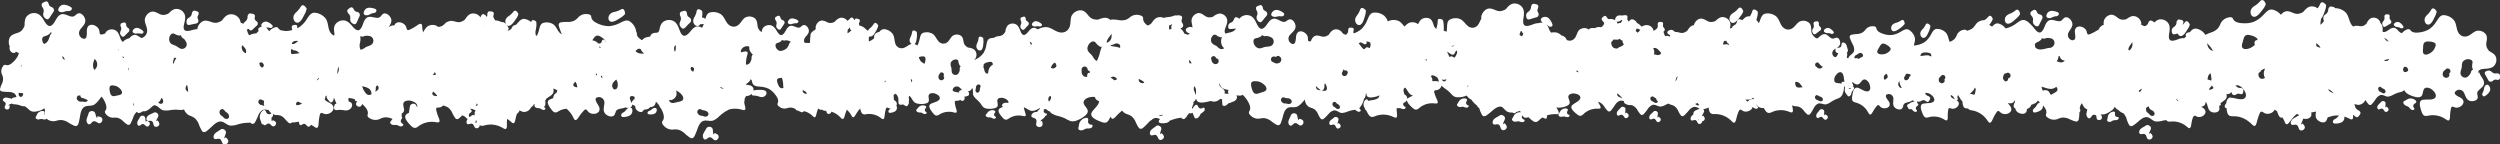 <svg xmlns="http://www.w3.org/2000/svg" width="1694.441" height="97.913" viewBox="0 0 1694.441 97.913"><rect x="0" y="0" width="1694.441" height="97.913" fill="#333333" stroke="none"/><g transform="translate(-0.102 -0.008)"><path d="M1679.883,49.553c-.486-2.64,2.744-2.814,4.586-2.918,2.4-.174,4.933-.382,6.462-2.5a5.992,5.992,0,0,0,.66-5.94c-.834-1.6-2.5-2.5-4.03-3.37a3.019,3.019,0,0,1-.938-.938,8.077,8.077,0,0,1-1.251-2.432,7.676,7.676,0,0,1,0-2.953c.347-2.084.729-4.169-.9-5.8a6.309,6.309,0,0,0-5.871-1.737c-2.328.73-3.891,2.883-6.253,3.578-2.883.868-5.385-.66-6.5-3.37-1.008-2.5-.869-5.524-2.71-7.677a9.743,9.743,0,0,0-6.774-3.231c-2.432,0-3.613,2.362-4.829,4.134a17.364,17.364,0,0,1-4.863,5.315,16.874,16.874,0,0,1-6.427,2.223c-1.945.278-4.551.486-6.045-1.042-.347-.347-.625-.834-1.077-1.042a2.942,2.942,0,0,0-2.015.313,7.446,7.446,0,0,0-2.918,2.223,2.308,2.308,0,0,1-1.459-.486c-1.39-1.077-2.5-3.265-4.551-3.057-2.224.208-3.717,2.4-5.836,2.849a1.519,1.519,0,0,1-1.39-.278c.139-2.154.243-4.273-1.459-5.8a4.526,4.526,0,0,0-1.841-2.779,4.74,4.74,0,0,0-4.829-.382,7.376,7.376,0,0,0-2.64,3.335,2.2,2.2,0,0,1-.73.764,6.309,6.309,0,0,1-1.945,1.077,6.176,6.176,0,0,1-2.4.035c-1.424-.208-2.849-.417-4.03.347a6.227,6.227,0,0,1-1.633-2.015c-1.39-2.536-1.563-5.732-3.786-7.816a10.377,10.377,0,0,0-6.844-2.64c-.347-.625-1.181-.8-1.841-.973a3.206,3.206,0,0,0-1.7-.069,2.715,2.715,0,0,0-1.146,2.189,3.946,3.946,0,0,1-1.424,2.71c-.729.591-1.529,1.042-1.772,2.015a4.394,4.394,0,0,0,.208,2.675c0,.069.07.1.1.174a12.518,12.518,0,0,1-2.258,2.432c-.035,0-.1.069-.139.1a12.573,12.573,0,0,1,.243-2.883c.069-.382.1-.764.139-1.146a9.8,9.8,0,0,0,1.911-3.439c.625-1.806,1.6-3.821,1.528-5.767,0-.417-.417-.591-.625-.834a3.114,3.114,0,0,0-1.98-1.181c-1.077,0-1.424,1.216-1.806,2.015a14.486,14.486,0,0,1-1.32,2.119,6.258,6.258,0,0,0-5.141-1.216c-1.876.486-3.231,2.05-4.481,3.439a3.626,3.626,0,0,1-1.181.764,9.12,9.12,0,0,1-2.849.764,7.745,7.745,0,0,1-3.057-.73c-2.119-.868-4.2-1.737-6.323-.382a7.263,7.263,0,0,0-1.841,1.737,10.708,10.708,0,0,0-5.628-3.509c-2.675-.556-4.482,1.772-6.184,3.474a19.436,19.436,0,0,1-6.5,4.725,18.369,18.369,0,0,1-7.5,1.007c-2.189-.1-5.072-.452-6.392-2.466-.313-.452-.452-1.077-.938-1.355a3.154,3.154,0,0,0-2.258-.1,7.516,7.516,0,0,0-5.489,4.1,13.044,13.044,0,0,1-1.807,3.266,10.557,10.557,0,0,1-4.134,2.64,30.376,30.376,0,0,0-4.412,1.841c-.1-.174-.174-.347-.278-.521a9.211,9.211,0,0,0-6.01-3.752c-1.876-.208-3.127,1.112-4.2,2.466a3.427,3.427,0,0,0-2.224.66,1.421,1.421,0,0,0-.243,2.119c-.452.452-.938.868-1.424,1.285h-.069c-2.814-.452-5.315,1.772-8.094,1.667s-2.188-3.4-1.911-5.28c.382-2.466.729-5.072-1.077-7.087a6.2,6.2,0,0,0-5.836-2.015A6.834,6.834,0,0,0,1460.3,15.3a3.393,3.393,0,0,0-1.25-.938c-.417-.208-1.112-.556-1.459-.452a2.377,2.377,0,0,0-1.459,1.633,3.286,3.286,0,0,1-1.806,1.98c-.174.069-.348.139-.556.243a12.242,12.242,0,0,1-1.459-.521c-.312-.139-.625-.243-.938-.382a4.889,4.889,0,0,0-.486-2.849,5.628,5.628,0,0,0-4.759-3.127c-1.737,0-3.231,1.042-4.586,1.945a2.624,2.624,0,0,1-1.181.382,6.578,6.578,0,0,1-2.605,0,6.451,6.451,0,0,1-2.467-1.285c-1.6-1.216-3.2-2.432-5.315-1.737a5.862,5.862,0,0,0-3.995,4.238,9.225,9.225,0,0,0,0,2.4,5.337,5.337,0,0,0-3.266,2.849l-.1.313c-.66.347-1.285.764-1.737,1.007a31.332,31.332,0,0,1-4.169,2.119c-.625.208-1.459.521-1.841-.208s-.382-1.633-.8-2.362a4.93,4.93,0,0,0-2.814-2.258,4.124,4.124,0,0,0-3.613.174,3.631,3.631,0,0,0-1.216,3.3c0,1.042.66,3.717-.069,4.968a11.284,11.284,0,0,0-1.494.625,3.659,3.659,0,0,1-2.953-4.9c1.042-2.4,3.509-4.308,2.64-7.191-.556-1.876-2.988-4.412-5.107-3.3a8.944,8.944,0,0,0-1.772,1.667,2.908,2.908,0,0,1-2.362.73c-2.258-.208-4.933-1.772-7.017-.139-2.258,1.772-2.328,5.141-4.308,7.122s-4.03-.73-5.211-2.223a18.264,18.264,0,0,0-2.606-2.814,9.367,9.367,0,0,0-3.335-2.5c-2.328-.938-4.377.868-6.184,2.119a18.474,18.474,0,0,1-6.7,3.231,3.044,3.044,0,0,0-.556.069,8.507,8.507,0,0,0-4.863-3.3c-1.772-.347-3.057.868-4.2,2.084a6.076,6.076,0,0,1-1.911-1.251,12.1,12.1,0,0,0,2.328-3.752c.1-.347-.174-.591-.278-.834a2.483,2.483,0,0,0-1.285-1.424c-.834-.313-1.424.625-1.945,1.146A11.016,11.016,0,0,1,1345,13.7h-.1a6.93,6.93,0,0,0-5.663,2.814,12.139,12.139,0,0,1-2.154,2.64,9.4,9.4,0,0,1-4.03,1.667,1.156,1.156,0,0,0-.417-.486,2.693,2.693,0,0,0-1.807-.069,5.907,5.907,0,0,0-4.342,3.3,10.556,10.556,0,0,1-1.424,2.605,8.432,8.432,0,0,1-3.266,2.119,2.391,2.391,0,0,1-.278.1c-.9-2.084-.973-4.586-2.64-6.323a8.4,8.4,0,0,0-6.045-2.466c-2.119.1-3.057,2.223-3.995,3.856a15.358,15.358,0,0,1-3.96,4.864,14.943,14.943,0,0,1-5.489,2.258,10.739,10.739,0,0,1-2.154.278c.452-1.772,1.077-3.543.66-5.385a8.624,8.624,0,0,0-4.064-5.28c-1.911-1.007-3.821.417-5.489,1.32a15,15,0,0,1-6.01,2.223,14.518,14.518,0,0,1-5.975-.834c-1.633-.556-3.786-1.459-4.377-3.266a3.189,3.189,0,0,0-.451-1.251,2.492,2.492,0,0,0-1.737-.556,5.81,5.81,0,0,0-5.072,1.98,10.047,10.047,0,0,1-2.084,2.119,8.772,8.772,0,0,1-3.717,1.146,22.834,22.834,0,0,0-4.064.521,1.578,1.578,0,0,0-.938,2.189,35.726,35.726,0,0,0,1.98,4.412,7.154,7.154,0,0,1,.869,4.2c-.452,2.154-3.092,2.814-3.856,4.829l-.1.313c-.452-.069-.973-.208-.973-.764,0-.66.313-1.285.278-1.945a3.455,3.455,0,0,0-.278-1.181l.417-.417c.591-.764.243-1.6-.035-2.432a14.194,14.194,0,0,0-.834-2.605c-.417-.73-1.529-1.633-2.466-1.285-.9.347-.591,1.737-.9,2.466-.521,1.077-1.737.9-2.745,1.042a.985.985,0,0,0-.556.208c1.181-.695,2.293-1.424,2.571-2.953s-.556-4.169-2.432-4.134A7.023,7.023,0,0,0,1243,26.1a2.2,2.2,0,0,1-1.911-.313c-1.528-.938-2.883-3.022-4.9-2.605-1.737.347-2.918,1.876-4.342,2.883l-.73-.208a2.884,2.884,0,0,1-1.077-.695,8.6,8.6,0,0,1-1.7-2.015,6.452,6.452,0,0,1-.591-2.779c-.1-2.05-.174-4.1-2.084-5.315a5.986,5.986,0,0,0-5.906-.382c-2.015,1.181-3.057,3.509-5.141,4.69-2.571,1.424-5.211.521-6.844-1.806-1.494-2.154-1.98-5.037-4.169-6.7a9.279,9.279,0,0,0-7.052-1.6c-2.293.486-2.953,2.988-3.682,4.9-.208.521-.417,1.077-.66,1.6a.18.18,0,0,0-.069-.139,8.338,8.338,0,0,0-1.6-1.98c0-.1.069-.208.069-.278.417-1.667,1.077-3.613.834-5.35-.035-.382-.417-.486-.625-.695a2.874,2.874,0,0,0-1.911-.868c-.973.069-1.146,1.251-1.424,1.98a13.305,13.305,0,0,1-1.39,2.71h-.1c-2.119-.417-3.648,1.146-5,2.571a4.831,4.831,0,0,0-.973-.417c-.452-.139-1.146-.382-1.459-.243a2.441,2.441,0,0,0-1.216,1.737,3.428,3.428,0,0,1-1.494,2.154c-.66.417-1.424.73-1.737,1.529-.035.1-.035.278-.069.417a11.5,11.5,0,0,1-1.459.417c.452-1.806.66-3.648-.486-5.315a5.547,5.547,0,0,0-4.968-2.4c-1.667.208-2.953,1.39-4.169,2.466a2.951,2.951,0,0,1-1.112.521,6.718,6.718,0,0,1-2.5.347,6.8,6.8,0,0,1-2.536-.938c-1.7-.938-3.4-1.911-5.35-1.007a5.971,5.971,0,0,0-3.266,4.134,3.648,3.648,0,0,0-1.216.278c-1.424.591-2.293,1.98-3.127,3.231a2.5,2.5,0,0,1-.869.73,7,7,0,0,1-2.154.938,6.081,6.081,0,0,1-2.5-.208,9.934,9.934,0,0,0-2.953-.417l-.834-.73a3.2,3.2,0,0,0-1.563-.695,3.144,3.144,0,0,0-2.536,1.042c-.868,1.042.347,2.05,1.32,2.4a3.084,3.084,0,0,0,.486.1,4.382,4.382,0,0,0-.556,1.146,2.828,2.828,0,0,0-1.98-.625,3.293,3.293,0,0,0-1.008.243,14.6,14.6,0,0,1-1.146-3.057,1.51,1.51,0,0,0,.8-1.806c-.208-.73-.9-1.112-1.112-1.806-.208-.764.313-1.667-.1-2.432-.348-.625-1.112-.556-1.7-.556-.417,0-1.077,0-1.285.243a2.108,2.108,0,0,0-.451,1.876,3,3,0,0,1-.591,2.293c-.139.139-.243.313-.382.452a21.18,21.18,0,0,1-1.876,1.181,4.642,4.642,0,0,0-1.876-2.988,4.91,4.91,0,0,0-4.968-.452c-.069,0-.1.069-.139.1a2.5,2.5,0,0,0-1.216.486,9.956,9.956,0,0,0-1.946-1.876,3.262,3.262,0,0,0-1.042-.521c-.66-1.494-2.814-3.3-4.481-2.223a4.518,4.518,0,0,0-1.077,1.216,5.558,5.558,0,0,1-.973-1.39c-.243-.8.278-1.737-.174-2.466-.382-.625-1.181-.521-1.772-.521a2.51,2.51,0,0,0-1.285.278,10.867,10.867,0,0,0-2.119-.139,3.54,3.54,0,0,0-1.7.486,3.231,3.231,0,0,0-1.32,2.5.815.815,0,0,0,.069.417c-.069-.035-.1-.1-.174-.139a5.505,5.505,0,0,0-4.064-.695,2.22,2.22,0,0,1-.66-.278c-.695-.486-.868-1.529-1.667-1.876-.66-.278-1.251.278-1.737.695-.347.278-.834.73-.868,1.077a2.219,2.219,0,0,0,.868,1.806,3.453,3.453,0,0,1,.869,1.494c-.208.382-.382.73-.556,1.112a2.528,2.528,0,0,1-.764.834c-.313.208-.625.452-.938.66a4.591,4.591,0,0,0-1.7-.208,5.752,5.752,0,0,0-2.328.764c-1.6-.174-3.127-.243-4.342.973a3.6,3.6,0,0,0-1.563-.868,5.378,5.378,0,0,0-5.037,1.424c-1.32,1.6-1.494,3.856-2.883,5.419a4.312,4.312,0,0,1-5.28,1.077,5.073,5.073,0,0,0-1.98-2.432,4.447,4.447,0,0,0-1.6-.591,7.7,7.7,0,0,0-2.814-1.876,8.57,8.57,0,0,0-4.2-.069,7.538,7.538,0,0,1-1.39-2.328,9.61,9.61,0,0,0-1.737-3.161c.521.313.9.73,1.39,1.077,1.112.834,2.988.452,2.605-1.181a10.687,10.687,0,0,0-1.98-3.578,3.728,3.728,0,0,0-5.281-.764c-1.285,1.007-.347,2.432.729,3.231a6.7,6.7,0,0,0-3.092.313c-2.71-.1-5.176,1.911-7.921,1.841-2.918-.069-2.328-3.578-2.05-5.558.382-2.605.729-5.35-1.181-7.469a6.449,6.449,0,0,0-6.149-2.05c-1.911.486-3.266,2.084-4.516,3.509a2.679,2.679,0,0,1-1.216.764,9.182,9.182,0,0,1-2.849.8,8.226,8.226,0,0,1-3.127-.73c-2.154-.868-4.273-1.737-6.392-.382-1.841,1.216-3.4,3.578-3.2,5.836a1.533,1.533,0,0,0,.069.347c-.973,1.494-1.39,3.335-2.675,4.69a4.646,4.646,0,0,1-6.531.243c-1.911-1.494-3.127-3.926-5.489-4.794a8.557,8.557,0,0,0-6.67.486c-1.911,1.077-1.806,3.439-1.911,5.35a28.48,28.48,0,0,1-.347,2.953,4.849,4.849,0,0,0-1.945-.695,11.474,11.474,0,0,0,.1-2.362c-.1-1.6-.035-3.474-.729-4.968-.139-.313-.521-.347-.764-.452a2.7,2.7,0,0,0-1.945-.243c-.834.347-.695,1.424-.729,2.154a13.126,13.126,0,0,1-.556,3.092,7.844,7.844,0,0,0-.278,1.529,4.75,4.75,0,0,1-.8-.66,6.37,6.37,0,0,1-1.216-2.362c-.591-1.806-1.181-3.613-3.2-4.238a5.6,5.6,0,0,0-5.385,1.112,10.707,10.707,0,0,0-1.806,2.953c-.069-.035-.1-.1-.139-.139a6.313,6.313,0,0,0-6.149-.73,12.4,12.4,0,0,0-2.953,2.432c-1.32-1.459-2.466-3.2-4.342-3.926a8.732,8.732,0,0,0-6.74.313c-.069.035-.139.1-.208.139A9.591,9.591,0,0,0,938.3,10.68a9.863,9.863,0,0,0-7.3-2.084c-2.432.382-3.231,2.953-4.134,4.933a18.365,18.365,0,0,1-3.96,6.114,16.07,16.07,0,0,1-5.246,2.988,1.722,1.722,0,0,1-.278-.695c-.139-.8.486-1.633.174-2.432-.278-.66-1.042-.695-1.667-.73a2.469,2.469,0,0,0-1.355.1,2.118,2.118,0,0,0-.66,1.841,2.832,2.832,0,0,1-.869,2.223l-.625.625a4.071,4.071,0,0,1-1.772-.66c-.208-.139-.417-.347-.625-.521a4.544,4.544,0,0,0-.973-1.216,5.036,5.036,0,0,0-4.933-1.007,7.615,7.615,0,0,0-3.161,3.127,2.091,2.091,0,0,1-.869.695,6.847,6.847,0,0,1-2.154.868,5.931,5.931,0,0,1-2.467-.243c-1.737-.452-3.439-.973-4.968.313a5.882,5.882,0,0,0-1.841,3.057h-.139c-.66.1-1.563.208-1.772-.591s0-1.7-.278-2.5a5.033,5.033,0,0,0-2.293-2.849,4.088,4.088,0,0,0-3.613-.591,3.665,3.665,0,0,0-1.911,3.022c-.278,1.424-.069,6.079-2.64,5.28A3.72,3.72,0,0,1,874,24.193c1.529-2.189,4.412-3.509,4.2-6.6-.139-1.98-1.98-5-4.342-4.412a9.065,9.065,0,0,0-2.154,1.285,2.88,2.88,0,0,1-2.5.208c-2.189-.695-4.516-2.849-6.948-1.667-2.64,1.251-3.439,4.586-5.836,6.114s-3.856-1.6-4.69-3.335c-1.112-2.293-2.362-4.725-5.037-5.35a6.241,6.241,0,0,0-6.079,1.7,3.909,3.909,0,0,0-.417.625,2.95,2.95,0,0,0-1.112-.73c-.417-.174-1.077-.486-1.39-.382a2.285,2.285,0,0,0-1.32,1.6,3.191,3.191,0,0,1-1.668,1.945c-.695.347-1.459.591-1.806,1.32a3.8,3.8,0,0,0-.313,2.223c.208,1.007,1.251,1.007,2.084.9,1.077-.1,2.084-.174,3.161-.243a6.147,6.147,0,0,1-1.355,1.494,7.9,7.9,0,0,1-2.918,1.146,19.524,19.524,0,0,0-2.64.73c-1.424-.9-.521-3.2,0-4.551.8-2.05,1.563-4.2.417-6.253a5.327,5.327,0,0,0-4.586-2.779,8.021,8.021,0,0,0-4.273,2.015,2.719,2.719,0,0,1-1.112.417,7.369,7.369,0,0,1-2.467.1,6.945,6.945,0,0,1-2.4-1.146c-1.563-1.077-3.127-2.189-5.107-1.459a5.624,5.624,0,0,0-3.648,4.169c-.243,1.806.521,3.543.591,5.35a4.026,4.026,0,0,0-.695-.278,3.972,3.972,0,0,0-3.335.9c-1.251,1.181.1,2.571,1.285,3.161a8.576,8.576,0,0,0,1.007.347,4.75,4.75,0,0,1-1.737.834,3.312,3.312,0,0,0-1.911-.73h-.069a9.356,9.356,0,0,0-2.432-3.37,1.838,1.838,0,0,0-.347-.208c.139-.069.313-.139.452-.208a1.99,1.99,0,0,0,1.459-2.223c-.139-.9-.973-1.529-1.077-2.432-.139-1.007.66-2.015.278-3.022-.313-.8-1.285-.868-2.05-.973a2.9,2.9,0,0,0-1.667.1l-.07.069c-.73-.382-1.667.1-2.4.347a14.953,14.953,0,0,1-3.717.695,7.1,7.1,0,0,0-2.4.556,5.737,5.737,0,0,0-4.412-.278c-1.772.66-2.918,2.328-3.96,3.821a3.6,3.6,0,0,1-1.077.868c-.486.243-1.008.521-1.494.73-1.459-1.042-2.883-2.4-3.057-4.2a4.122,4.122,0,0,0-.174-1.6,3.262,3.262,0,0,0-1.876-1.112,7.187,7.187,0,0,0-6.5.973,12.991,12.991,0,0,1-2.988,1.945,10.2,10.2,0,0,1-4.69.347,23.5,23.5,0,0,0-4.933-.452,1.894,1.894,0,0,0-.938.347,6.016,6.016,0,0,0-2.432-1.355c-1.945-.486-3.96.278-5.767.973a3.014,3.014,0,0,1-1.459.1,8.541,8.541,0,0,1-2.953-.695,7.736,7.736,0,0,1-2.467-2.154c-1.529-1.806-2.988-3.648-5.593-3.439a6.984,6.984,0,0,0-5.732,3.717c-1.042,2.466-.382,5.35-1.529,7.886-1.355,3.057-4.447,4.065-7.539,3.057-2.883-.973-5.315-3.3-8.442-3.3a11.37,11.37,0,0,0-5.35,1.529c-1.181-.695-2.4-1.39-3.717-.868-2.084.834-2.918,3.37-4.863,4.412S692.1,22,691.548,20.615c-.73-1.841-1.563-3.787-3.613-4.412a4.831,4.831,0,0,0-4.794,1.007,7.515,7.515,0,0,0-1.6,4,3.194,3.194,0,0,1-.486.973,6.842,6.842,0,0,1-1.563,1.6,6.565,6.565,0,0,1-2.293.73,6.622,6.622,0,0,0-3.509,1.181,6.838,6.838,0,0,0-2.71.417c-1.806.73-2.015,2.849-2.362,4.516a14.419,14.419,0,0,1-2.015,5.419,13.337,13.337,0,0,1-4.134,3.613,10.39,10.39,0,0,1-2.258,1.042,4.142,4.142,0,0,0,1.529-2.189,4.8,4.8,0,0,0-1.146-4.725,7.2,7.2,0,0,0-4.03-1.459,2.792,2.792,0,0,1-.973-.452,6.7,6.7,0,0,1-1.633-1.494,5.671,5.671,0,0,1-.8-2.258c-.313-1.7-.591-3.4-2.328-4.2a5.067,5.067,0,0,0-4.968.313c-1.563,1.216-2.189,3.265-3.787,4.481a4.276,4.276,0,0,1-5.906-.764c-1.494-1.633-2.189-4-4.2-5.141a7.882,7.882,0,0,0-6.079-.591c-1.876.66-2.119,2.814-2.536,4.516a17.2,17.2,0,0,1-1.459,4.134,5.36,5.36,0,0,0-2.015-.938c1.042-.625,1.39-2.64,1.494-3.648a13.376,13.376,0,0,0,.1-4.551c-.069-.313-.417-.382-.625-.521a2.487,2.487,0,0,0-1.7-.521c-.8.174-.834,1.146-.973,1.806a11.983,11.983,0,0,1-.973,2.71,4.814,4.814,0,0,0-.591,2.084,3.132,3.132,0,0,0,1.355,2.536h-.208c-1.98.521-3.439,2.258-5.489,2.744a4.394,4.394,0,0,1-5.35-3.127c-.764-2.189-.486-4.759-1.945-6.67a8.27,8.27,0,0,0-5.593-3.022,3.841,3.841,0,0,0-3.161,1.772c-.243.069-.452.174-.695.243a4.809,4.809,0,0,0-1.98.973,3.06,3.06,0,0,0-.9,3.092A10.333,10.333,0,0,1,590.7,27.32a9.42,9.42,0,0,1-1.7.764c-.07-1.007,0-2.015-.035-3.022a.863.863,0,0,0,.764-.452,1.1,1.1,0,0,1,.313.1c1.424.243,2.779-1.876,3.335-2.918a14.453,14.453,0,0,0,1.98-4.342c.035-.313-.243-.521-.382-.73a2.508,2.508,0,0,0-1.424-1.181c-.834-.174-1.285.764-1.667,1.355a12.255,12.255,0,0,1-2.05,2.189,5.026,5.026,0,0,0-1.424,1.772.209.209,0,0,1-.035.139,2.927,2.927,0,0,0-1.216-.973,8.113,8.113,0,0,0-4.169-2.605.962.962,0,0,1-.313-.035,3.266,3.266,0,0,1-.382-1.251c0-.8.764-1.529.591-2.362-.139-.695-.9-.834-1.494-1.007a2.606,2.606,0,0,0-1.32-.139,1.866,1.866,0,0,0-.869,1.251l-.208-.417a2.548,2.548,0,0,0-1.251-1.494c-.834-.313-1.459.591-1.98,1.112a9.188,9.188,0,0,1-1.285,1.077c-.069-.069-.1-.174-.174-.243a4.994,4.994,0,0,0-4.655-1.841,7.671,7.671,0,0,0-3.613,2.5,2.292,2.292,0,0,1-.973.556,6.242,6.242,0,0,1-2.223.486,5.64,5.64,0,0,1-2.362-.695c-1.6-.73-3.2-1.494-4.9-.521a5.274,5.274,0,0,0-2.675,4.377,3.5,3.5,0,0,0,.174.868,11.288,11.288,0,0,1-1.737,1.39,4.492,4.492,0,0,0-1.529,1.494,3.152,3.152,0,0,0-.347,2.119,5.3,5.3,0,0,0-.278,1.285,26.087,26.087,0,0,1-.139,3.057,3.056,3.056,0,0,1-.521.174c-.973,0-1.98-.1-2.953-.069a2.859,2.859,0,0,1-.174-3.057c1.077-1.876,3.335-3.2,2.883-5.7-.278-1.6-2.015-3.926-3.891-3.231a6.892,6.892,0,0,0-1.633,1.216,2.45,2.45,0,0,1-2.015.382c-1.841-.417-3.891-1.945-5.767-.8-2.015,1.251-2.432,4-4.273,5.454-1.806,1.424-3.266-1.007-4.1-2.328-1.077-1.772-2.293-3.648-4.516-3.96a5.242,5.242,0,0,0-4.829,1.876,5.993,5.993,0,0,0-.9,2.883.758.758,0,0,1-.174-.139,7.4,7.4,0,0,1-1.876-1.876,6.423,6.423,0,0,1-.8-2.744c-.278-2.05-.521-4.1-2.536-5.141a6.1,6.1,0,0,0-5.975.1c-1.945,1.355-2.779,3.787-4.794,5.141-2.432,1.667-5.211.938-7.017-1.251-1.667-2.05-2.4-4.9-4.725-6.392a9.409,9.409,0,0,0-7.226-1.042c-1.911.591-2.5,2.466-3.022,4.273-.521-.278-1.042-.521-1.563-.764a5.371,5.371,0,0,0-.8-.243,10.933,10.933,0,0,0,.174-4.1c-.069-.382-.452-.486-.695-.66a2.679,2.679,0,0,0-1.98-.695c-.973.139-1.077,1.355-1.251,2.119a12.675,12.675,0,0,1-1.32,3.161,6.3,6.3,0,0,0-.834,2.466c-.1,1.737,1.285,3.926,3.3,3.543a2.093,2.093,0,0,0,1.32-1.077c.625-.035,1.251-.174,1.876-.208a2.031,2.031,0,0,1,.66.069,20.139,20.139,0,0,1-1.181,2.466c-1.32-.73-2.675-1.285-4.134-.73-2.849,1.077-4.03,4.481-6.67,5.836-2.64,1.39-3.856-2.05-4.586-3.926-.938-2.5-2.015-5.141-4.759-6.079a6.649,6.649,0,0,0-6.531,1.216c-1.459,1.39-1.876,3.474-2.293,5.35a3.063,3.063,0,0,1-.695,1.285,1.511,1.511,0,0,0-.208.243,13.668,13.668,0,0,1-1.667.208,4.893,4.893,0,0,0-2.119.521,3.32,3.32,0,0,0-1.494,2.084c-2.119.278-4.2.591-5.454,2.432a2.046,2.046,0,0,0-.278-.139c-1.355-.834-3.127-2.084-3.266-3.856a2.36,2.36,0,0,0-.139-1.216,1.494,1.494,0,0,0-.313-.347,3.774,3.774,0,0,0-.035-.625,10.291,10.291,0,0,0-4.377-6.635c-2.223-1.355-4.586.139-6.635,1.112a18.815,18.815,0,0,1-7.33,2.154,17.889,17.889,0,0,1-7.087-1.494c-1.911-.8-4.412-2.05-4.933-4.273-.139-.521-.069-1.112-.417-1.529a3.246,3.246,0,0,0-2.015-.8,7.151,7.151,0,0,0-6.218,1.911,11.988,11.988,0,0,1-2.64,2.328,10.281,10.281,0,0,1-4.551,1.042,23.068,23.068,0,0,0-4.9.278c-1.285.347-1.563,1.32-1.285,2.536a51.139,51.139,0,0,0,1.98,5.454v.069a6.087,6.087,0,0,1-1.7-1.32c-1.563-1.806-2.258-4.342-4.377-5.628a8.329,8.329,0,0,0-6.5-.764c-2.015.66-2.362,2.953-2.849,4.759a20.688,20.688,0,0,1-1.459,4.03,5.941,5.941,0,0,0-.8-.452c-.1-.764-.139-1.563-.208-2.362a7.9,7.9,0,0,0,.347-1.772,13.7,13.7,0,0,0,.243-4.9c-.069-.347-.417-.417-.625-.591a2.477,2.477,0,0,0-1.806-.591c-.66.139-.869.764-.973,1.39a9.285,9.285,0,0,0-4.412-2.189c-2.362-.382-3.891,1.772-5.315,3.335-.208.208-.417.417-.625.66a3.461,3.461,0,0,0-3.127,2.779,11.108,11.108,0,0,1-1.772,1.007c-.208.069-.382.139-.591.208l-.1-.417a1.052,1.052,0,0,0,.556-1.459,7.418,7.418,0,0,0-1.216-1.911,1.855,1.855,0,0,0,.9.452c1.6.417,3.4-1.876,4.2-2.988,1.007-1.459,2.328-3.022,2.744-4.794.1-.382-.208-.625-.347-.9a2.8,2.8,0,0,0-1.494-1.529c-.938-.278-1.563.764-2.084,1.355a12.6,12.6,0,0,1-2.605,2.293,5.934,5.934,0,0,0-1.841,1.876,3.906,3.906,0,0,0,.035,3.613,6.211,6.211,0,0,0-.452-.486,3.556,3.556,0,0,0-1.737-.973h-.9a9.818,9.818,0,0,0-4.412-1.146v-.1c-.139-.868-.938-1.424-1.077-2.258-.139-.938.556-1.911.174-2.849-.313-.764-1.216-.8-1.945-.868-.486-.035-1.285-.1-1.563.139a2.469,2.469,0,0,0-.764,2.154,3.858,3.858,0,0,1-.313,1.6c0-.382-.347-.591-.556-.834A2.99,2.99,0,0,0,327.653,9.6c-1.042-.069-1.424,1.112-1.806,1.841a.623.623,0,0,1-.174.243,5.346,5.346,0,0,0-.938-1.077,5.836,5.836,0,0,0-5.767-1.146c-1.633.66-2.675,2.223-3.648,3.648a2.883,2.883,0,0,1-1.007.834,8.114,8.114,0,0,1-2.467,1.042,7.361,7.361,0,0,1-2.883-.278c-1.668-.417-3.3-.868-4.794-.174a4.574,4.574,0,0,0-2.328,1.285,10.652,10.652,0,0,1-2.015,1.737,7.146,7.146,0,0,1-2.814.695,3.918,3.918,0,0,0-1.459-.938,6.333,6.333,0,0,0-6.114.9A14.874,14.874,0,0,0,286.869,22a22.689,22.689,0,0,1-.556-3.2c-.069-.695,0-2.466-.938-2.64-1.042-.174-2.536,1.077-3.37,1.6a28.925,28.925,0,0,1-4.169,2.328c-.625.243-1.459.591-1.876-.139s-.452-1.633-.9-2.362a5.407,5.407,0,0,0-2.953-2.223,4.161,4.161,0,0,0-3.682.382,2.507,2.507,0,0,0-.9,1.39,8.353,8.353,0,0,0-2.883.625,3.352,3.352,0,0,0-1.216.938c1.077-1.945,2.536-3.752,1.7-6.114-.66-1.876-3.231-4.377-5.385-3.161-.764.417-1.146,1.216-1.737,1.806a3.037,3.037,0,0,1-2.4.868c-2.328-.1-5.141-1.6-7.191.174-2.223,1.911-2.154,5.35-4.1,7.469s-4.169-.556-5.454-2.015c-1.7-1.945-3.509-4-6.323-3.891a6.358,6.358,0,0,0-5.489,3.266c-.868,1.737-.556,3.752-.278,5.593a3.08,3.08,0,0,1-.208,1.39.172.172,0,0,1-.035.1,6.225,6.225,0,0,1-3.2-3.543c-1.042-2.744-.8-6.01-2.744-8.372a10.66,10.66,0,0,0-7.226-3.648c-2.64-.069-4,2.466-5.315,4.377a18.514,18.514,0,0,1-5.385,5.628c-.347.208-.695.347-1.042.521-.069-.66.069-1.355-.382-1.911s-1.216-.382-1.806-.278a2.383,2.383,0,0,0-1.285.486,2.2,2.2,0,0,0-.139,1.98,3.29,3.29,0,0,1,.139.973,22.064,22.064,0,0,1-2.466.486,17.042,17.042,0,0,1-2.71.139,5.266,5.266,0,0,0-2.084-.347,4.235,4.235,0,0,1-1.737-1.042c-.347-.382-.625-.938-1.146-1.146a3.014,3.014,0,0,0-2.189.313,7.858,7.858,0,0,0-3.266,2.4,18.24,18.24,0,0,0-1.39-1.841,3.488,3.488,0,0,0-.764-.66c.313,0,.625-.069.938-.069a9.615,9.615,0,0,1,1.737.347c1.181.208,2.5-.764,1.563-1.911a9.307,9.307,0,0,0-2.883-2.05,3.338,3.338,0,0,0-1.876-.347,3.487,3.487,0,0,0-2.536,1.772,1.253,1.253,0,0,0,.347,1.633,3.45,3.45,0,0,0-1.98.8A1.477,1.477,0,0,0,175.46,21c-.591.486-1.112,1.077-1.667,1.633A10.921,10.921,0,0,0,169,23.95,8.981,8.981,0,0,1,167.679,21c-.1-.313-.208-.66-.313-.973a5.064,5.064,0,0,0,.66-.243c.208-.1.452-.139.66-.243a3.854,3.854,0,0,0,.66.8c.834.695,1.667,0,2.293-.625.8-.8,1.6-1.529,2.432-2.258a1.8,1.8,0,0,0,.556-2.328c-.417-.73-1.285-1.007-1.667-1.7A3.853,3.853,0,0,1,172.681,12a2.543,2.543,0,0,0,.139-1.6c-.278-.868-1.32-1.007-2.119-1.146a3.38,3.38,0,0,0-1.772,0,2.74,2.74,0,0,0-1.042,2.328,3.876,3.876,0,0,1-1.32,2.849A5.109,5.109,0,0,0,165,16.2a4.614,4.614,0,0,0-1.077-.625,4.909,4.909,0,0,0-.764-.208,5.8,5.8,0,0,0-1.667-3.682A6.634,6.634,0,0,0,155.1,9.881c-1.911.591-3.231,2.293-4.447,3.821a3.348,3.348,0,0,1-1.181.834,8.775,8.775,0,0,1-2.883.938,7.927,7.927,0,0,1-3.231-.556c-2.223-.764-4.447-1.563-6.566-.069a7.464,7.464,0,0,0-2.988,5c-2.432-.174-4.829,1.39-7.3,1.112-2.71-.313-1.911-3.543-1.459-5.35.556-2.4,1.112-4.968-.486-7.087a6.019,6.019,0,0,0-5.593-2.432c-1.841.313-3.231,1.667-4.516,2.918a2.787,2.787,0,0,1-1.181.625,9.358,9.358,0,0,1-2.744.521,6.905,6.905,0,0,1-2.849-.938c-1.945-.973-3.856-1.98-5.975-.868a6.388,6.388,0,0,0-3.474,5.211c0,2.466,1.633,4.655,1.6,7.191a5.13,5.13,0,0,1-3.821,5.037c-1.737-.834-3.439-2.71-5.524-1.98a6.907,6.907,0,0,0-2.744,2.154,7.328,7.328,0,0,0-1.494.417A9.246,9.246,0,0,0,83.366,28.4c-1.007-.591-1.563-2.154-1.945-3.2-.73-2.015-1.529-4.134-3.717-4.933a5.3,5.3,0,0,0-5.246.868A4.263,4.263,0,0,0,71.416,22.7a14.458,14.458,0,0,1-1.737.556c-.695.139-1.6.347-1.911-.452-.313-.834-.174-1.772-.521-2.605a5.484,5.484,0,0,0-2.675-2.779,4.32,4.32,0,0,0-3.856-.278c-1.216.625-1.6,2.05-1.737,3.335-.139,1.529.521,6.357-2.258,5.767a3.9,3.9,0,0,1-2.605-5.628c1.39-2.432,4.273-4.1,3.752-7.3C57.52,11.27,55.3,8.283,52.9,9.151a10.109,10.109,0,0,0-2.119,1.563,3.146,3.146,0,0,1-2.605.452c-2.362-.521-5-2.536-7.4-1.077-2.605,1.563-3.161,5.141-5.524,6.983s-4.169-1.285-5.246-3.022c-1.39-2.293-2.918-4.69-5.8-5.107a6.56,6.56,0,0,0-6.184,2.4c-1.181,1.633-1.216,3.752-1.251,5.7a3.13,3.13,0,0,1-.452,1.39,10.4,10.4,0,0,1-1.737,2.5,7.7,7.7,0,0,1-2.918,1.459c-2.223.73-4.481,1.39-5.28,3.891A7.32,7.32,0,0,0,6.7,31.489a4.374,4.374,0,0,0,0,2.119c.382,1.459,2.084,2.883,3.648,2.05a2.042,2.042,0,0,0,.591-.625,20.923,20.923,0,0,1,1.945,1.042A7.074,7.074,0,0,1,12.5,37.29a13.919,13.919,0,0,1-3.37,4.655c-1.181,1.146-2.918,2.536-4.69,2.223-.417-.069-.834-.313-1.251-.208-.556.139-.938.73-1.216,1.181a5.547,5.547,0,0,0-.625,5.141,9.2,9.2,0,0,1,.834,2.675,8.233,8.233,0,0,1-.695,3.648A17.779,17.779,0,0,0,.131,60.253c-.174,1.042.452,1.563,1.424,1.772a40.12,40.12,0,0,0,4.586.313,6.908,6.908,0,0,1,3.891,1.146,4.1,4.1,0,0,1,1.216,2.362,8.114,8.114,0,0,0-2.605.556,1.077,1.077,0,0,0-.486.625A3.957,3.957,0,0,0,6.7,66.61a15.567,15.567,0,0,0-2.536-.486c-.8,0-2.05.556-2.154,1.494-.1.9,1.216,1.285,1.667,1.876.695.938,0,1.876-.347,2.779a1.368,1.368,0,0,0,.938,1.772,1.606,1.606,0,0,0,2.015-.452,3.076,3.076,0,0,0,.313-2.084c0-.278-.347-.139-.521,0s-.208-.313-.035-.417c.556-.382,1.32-.591,1.945-.938a3.955,3.955,0,0,0,2.293.556,14.521,14.521,0,0,1,3.821.868,7.143,7.143,0,0,0,2.814.452,14.641,14.641,0,0,1,1.667,1.216,14.928,14.928,0,0,0,2.258,1.911,5.09,5.09,0,0,0,3.2.486,14.09,14.09,0,0,0,4.412-1.181,5.832,5.832,0,0,0,1.667-1.112,4.942,4.942,0,0,1,.313,3.509,7.653,7.653,0,0,0-.452,1.251,3.27,3.27,0,0,1,.347-1.7c.452-1.494-2.05-1.285-2.814-.938a5.116,5.116,0,0,0-1.876,1.32,11.579,11.579,0,0,0-.868,1.737c-.278.486-.73,1.007-.417,1.6a2.165,2.165,0,0,0,2.223.8,4.87,4.87,0,0,1,2.223-.208,3.937,3.937,0,0,0,1.911.243,1.21,1.21,0,0,0,.834-.556,7.379,7.379,0,0,0,6.392,1.563,12.007,12.007,0,0,1,3.648-.625A10.457,10.457,0,0,1,46.2,82.9a25.768,25.768,0,0,0,4.516,2.432c1.355.382,2.119-.313,2.571-1.563a50.029,50.029,0,0,0,1.216-5.94c.347-1.7.834-3.682,2.189-4.9,2.05-1.876,5.211-.625,7.469-2.119a16.32,16.32,0,0,0,3.37-3.543q.73-.938,1.459-1.772a17.752,17.752,0,0,1,2.223,3.613c.73,1.563,1.529,3.787.591,5.454-.208.382-.591.73-.625,1.181a2.485,2.485,0,0,0,.764,1.633,5.993,5.993,0,0,0,4.933,2.4,11.96,11.96,0,0,1,2.953.1,8.792,8.792,0,0,1,3.4,1.945,18.82,18.82,0,0,0,3.161,2.605,1.575,1.575,0,0,0,2.258-.8,39.461,39.461,0,0,0,1.911-4.481,7.581,7.581,0,0,1,2.328-3.37c.625.973,1.529,1.007,2.571.486a12.852,12.852,0,0,0,1.494-.868,4.676,4.676,0,0,0,2.293-.208,12.117,12.117,0,0,0,3.2-2.258c.625-.556,1.285-1.042,1.945-1.563h.278c2.536.1,3.821,2.953,6.253,3.439a14.893,14.893,0,0,0,4.481-.139,26,26,0,0,1,4.655-.313,17.636,17.636,0,0,0,3.578.139,4.877,4.877,0,0,0,1.216-.347,7.1,7.1,0,0,0,3.891,4.238,12.819,12.819,0,0,1,3.3,1.667,10.5,10.5,0,0,1,2.779,4.03,24.655,24.655,0,0,0,2.154,4.655c.834,1.112,1.911,1.007,2.988.278a49.672,49.672,0,0,0,4.551-4.03c1.32-1.146,2.883-2.432,4.69-2.605,2.744-.278,4.551,2.605,7.261,2.779a15.335,15.335,0,0,0,4.829-.834,26.8,26.8,0,0,1,4.968-1.007c1.112-.1,2.258-.035,3.335-.243a5.247,5.247,0,0,0,.9.625c1.042.591,1.806.139,2.432-.764a37.9,37.9,0,0,0,2.189-4.655,7.467,7.467,0,0,1,2.779-3.578c1.355-.73,2.849-.278,4.342-.1a4.091,4.091,0,0,0,.382.66,6.367,6.367,0,0,0,1.563,1.633.456.456,0,0,0-.347.1,2.285,2.285,0,0,1-2.258.243c-.9-.417-1.042-1.251-1.459-2.015-1.007-1.806-3.092.764-3.474,1.806a6.287,6.287,0,0,0-.452,2.988,15.459,15.459,0,0,0,.834,2.432c.208.73.278,1.633,1.146,1.876a.67.67,0,0,1,.834.452c.9.486,1.806-.73,2.64-.973,1.251-.347,1.911.764,2.744,1.494a1.54,1.54,0,0,0,2.223-.278,1.855,1.855,0,0,0,.347-2.293,3.338,3.338,0,0,0-2.05-1.181c-.313-.069-.278.313-.208.556s-.417.1-.452-.139a20.806,20.806,0,0,1-.174-2.154,5.169,5.169,0,0,0,.73-.764,1.826,1.826,0,0,0,.243-1.6c0-.035-.069-.1-.069-.139a5.2,5.2,0,0,0,2.223.66,9.854,9.854,0,0,1,2.849.347,8,8,0,0,1,3.057,2.189,19.357,19.357,0,0,0,2.779,2.814,1.409,1.409,0,0,0,2.015-.347,10.321,10.321,0,0,0,3.265-.278,14.647,14.647,0,0,1,1.7-.139,2.021,2.021,0,0,0,.591,2.154c.764.486,1.667-.591,2.432-.73,1.146-.243,1.7.8,2.4,1.494a1.385,1.385,0,0,0,2.05-.139,1.881,1.881,0,0,0,.521-.764c.591.313,1.146.625,1.737,1.007s1.945,1.563,2.675.9c.8-.73.73-2.71.834-3.682a31.958,31.958,0,0,1,.73-4.794c.174-.66.452-1.529,1.285-1.424.868.139,1.6.66,2.466.764a5.343,5.343,0,0,0,3.613-.973,4.14,4.14,0,0,0,2.015-3.161,3.836,3.836,0,0,0-2.05-3.022c-.8-.556-3.092-1.494-3.96-2.675a13.268,13.268,0,0,0,.521-2.328,2.98,2.98,0,0,1,.695-.452,4.764,4.764,0,0,0,.417,2.084,12.976,12.976,0,0,0,1.251,1.563c.347.452.625,1.112,1.32,1.077.868-.035,1.459-.973,1.667-1.737.139-.486.208-.973.347-1.424.695,1.251,1.077,2.71,1.737,3.926a5.385,5.385,0,0,0-1.007.486c-.347.208-.313.66-.417.973a3.168,3.168,0,0,0,0,2.328c.521.938,1.772.591,2.64.521a15.043,15.043,0,0,1,3.752.208,6.559,6.559,0,0,0,2.849-.069c1.806-.556,3.578-2.744,2.432-4.69a2.568,2.568,0,0,0-1.911-1.042c-.069-.382-.174-.764-.243-1.146a2.922,2.922,0,0,1,.139-1.355,15.374,15.374,0,0,1,3.96.764c.069,0,.139.069.208.1.069.9.695,1.667,1.772,1.251-.243.382-.486.73-.695,1.112a1.643,1.643,0,0,0,.73,2.293,1.939,1.939,0,0,0,2.466-.1,2.6,2.6,0,0,0,.66-1.39c.313.278.591.521.9.8,1.494,1.459,3.335,3.578,3.022,5.836a4.139,4.139,0,0,0-.208,1.6,2.986,2.986,0,0,0,1.563,1.494,7.143,7.143,0,0,0,6.531.556,11.8,11.8,0,0,1,3.37-1.181,10.254,10.254,0,0,1,4.655.73c.278.1.521.208.8.313a9.07,9.07,0,0,1-.66.938c-.417.521-1.077,1.042-.834,1.806.313.973,1.563,1.355,2.466,1.39.938.035,1.772-.243,2.64.243a4.651,4.651,0,0,0,2.189.695,1.717,1.717,0,0,0,1.32-.625.779.779,0,0,0-.174-1.146,2.083,2.083,0,0,1-1.32-1.563c-.139-.868.382-1.39.764-2.119a.849.849,0,0,0-.208-1.181,14.249,14.249,0,0,0,.069-2.119,2.739,2.739,0,0,0,1.459-1.529c.695-2.119-1.772-5.176.73-6.7a6.218,6.218,0,0,1,4.864-.1c1.39.452,3.231,1.39,3.474,3.022a2.247,2.247,0,0,1-.1,1.077,6.515,6.515,0,0,0-1.181-1.98,2.421,2.421,0,0,0-2.64-.069c-1.042.521-1.112,1.6-1.216,2.64a19.89,19.89,0,0,0-.486,3.161,12.587,12.587,0,0,0-1.494.834c-2.814,1.98.73,5.7,2.258,7.33.8.868,1.945,2.084,3.231,2.084,1.216,0,2.293-1.007,3.231-1.667a15.426,15.426,0,0,1,10.769-2.258c.66.069,2.293.521,2.64-.313.382-.938-.486-2.571-.8-3.4a30.847,30.847,0,0,1-1.32-4.308c-.1-.625-.278-1.459.486-1.7s1.6-.1,2.4-.382a4.621,4.621,0,0,0,1.806-1.216c.069,0,.139.1.243.139a10.49,10.49,0,0,1,3.022,1.251,9.349,9.349,0,0,1,2.71,3.335,22.879,22.879,0,0,0,2.223,3.926c.8.938,1.737.764,2.64.035a16.793,16.793,0,0,0,1.945-1.911,4.937,4.937,0,0,1,2.258,1.112,4.784,4.784,0,0,0,1.6,1.32c-.069.069-.139.1-.174.174-.591.73-1.007,2.258-.278,3.057.73.764,2.05-.139,2.918-.069,1.355.069,1.633,1.424,2.223,2.362a1.6,1.6,0,0,0,2.293.486,1.943,1.943,0,0,0,1.112-1.945,3.609,3.609,0,0,0,.591.417c1.146.452,2.536-.139,3.682-.382a15.568,15.568,0,0,1,11.047,1.806c.591.313,1.98,1.32,2.605.66.695-.73.486-2.605.486-3.543,0-1.007.069-2.05.139-3.092a20.538,20.538,0,0,1,2.328,1.667c.486.417,1.6,1.633,2.328,1.146.8-.556.973-2.362,1.181-3.231.243-1.007.486-2.015.8-2.988a2.112,2.112,0,0,0,.347-.243,4.4,4.4,0,0,0,1.494-2.119,18.41,18.41,0,0,0,2.05.938,4.757,4.757,0,0,0,3.37-.486,4.3,4.3,0,0,0,1.98-1.945c.1-.1.174-.208.278-.313a5.18,5.18,0,0,0,.521-.695,2.714,2.714,0,0,0,1.6-2.119,3.989,3.989,0,0,0,.486.938.956.956,0,0,0-.174.695c.174.868,1.216,1.32,1.98,1.424a5.58,5.58,0,0,1,2.258.452,3.865,3.865,0,0,0,1.806.8,1.412,1.412,0,0,0,1.181-.417.663.663,0,0,0-.069-1.007,2.252,2.252,0,0,1-.73-.66,2.174,2.174,0,0,0,.868-1.251,8.7,8.7,0,0,0,0-2.328,2.811,2.811,0,0,1,1.007-2.119c1.6-1.424,4.412-2.293,4.62-4.759a5.244,5.244,0,0,0-.208-1.945,9.733,9.733,0,0,1,1.32.452,6.851,6.851,0,0,1,1.494.9,11.918,11.918,0,0,0-.556,1.563,3.16,3.16,0,0,0-1.737,1.563c-.313.625-.417,1.285-.66,1.911a1.218,1.218,0,0,1-.174.278,10.857,10.857,0,0,0-2.293.9c-2.605,1.459.1,4.968,1.285,6.531.625.8,1.459,1.945,2.571,2.084,1.042.139,2.084-.66,2.918-1.112a12.058,12.058,0,0,1,4.864-1.355,17.871,17.871,0,0,1,4.377,5.558c.313.625.9,2.293,1.841,2.084,1.042-.243,1.945-1.945,2.5-2.71a30.425,30.425,0,0,1,2.988-3.717c.486-.452,1.112-1.112,1.772-.591s1.042,1.32,1.737,1.841a5.135,5.135,0,0,0,3.543.938,4.145,4.145,0,0,0,3.266-1.7,3.761,3.761,0,0,0-.278-3.578c-.625-1.32-3.613-4.933-1.042-5.836a3.727,3.727,0,0,1,4.933,3.265c.069,2.675-1.424,5.489.591,7.816,1.285,1.494,4.62,2.814,6.149.9a8.6,8.6,0,0,0,.938-2.328A2.9,2.9,0,0,1,419.3,74.01c1.459-.486,3.3-.556,4.759-1.216a4.081,4.081,0,0,0,1.424.347,8.157,8.157,0,0,0,.9-.035,4,4,0,0,0-1.251.695c-.556.452-.938,1.112-1.459,1.633a9.289,9.289,0,0,1-1.667,1.112c-1.112.764-1.355,2.605.278,2.779a10.184,10.184,0,0,0,3.926-.695,3.813,3.813,0,0,0,1.772-1.251,3.963,3.963,0,0,0,.591-3.439,1.4,1.4,0,0,0-1.529-1.007,2.4,2.4,0,0,0,1.112-.73,2.13,2.13,0,0,0,.417-1.633c.313.695,1.146.9,1.911,1.077a2.335,2.335,0,0,0,.208.417,3.386,3.386,0,0,0,.486,1.945c.834,1.285,3.161,2.71,4.586,1.424a4.27,4.27,0,0,0,.8-1.251,2.6,2.6,0,0,0,.556.174,1.437,1.437,0,0,0,.66-.174,4.21,4.21,0,0,0,3.057-1.633,3.537,3.537,0,0,0,2.918-1.216,5.592,5.592,0,0,0,.9-2.432,16.02,16.02,0,0,1,2.571,3.127,1.375,1.375,0,0,0,.73,1.216c.243.452.521.938.73,1.39.938,1.98,1.98,4.69.868,6.774-.278.486-.73.9-.764,1.494a3.211,3.211,0,0,0,1.007,2.05,7.442,7.442,0,0,0,6.184,2.883,13.325,13.325,0,0,1,3.717.035,10.99,10.99,0,0,1,4.273,2.362,25.192,25.192,0,0,0,3.995,3.2c1.251.625,2.154.069,2.814-1.077a44.232,44.232,0,0,0,2.258-5.628c.66-1.6,1.494-3.439,3.022-4.412,2.328-1.459,5.211.347,7.712-.73a14.671,14.671,0,0,0,3.96-2.883,28.54,28.54,0,0,1,3.995-3.092c.8-.486,1.633-.868,2.432-1.355a16.049,16.049,0,0,1,8.407,0c.625.139,2.119.764,2.571,0,.452-.834-.139-2.536-.347-3.37-.1-.521-.208-1.007-.313-1.529a5.375,5.375,0,0,0,.174-.591c.174-1.007,0-1.945.66-2.849a6.679,6.679,0,0,0,.591-.9,6.714,6.714,0,0,0,1.181-.035,4.4,4.4,0,0,0,2.432-1.459,1.35,1.35,0,0,0,.069.521c.278.834,1.355.73,2.05.764a10.95,10.95,0,0,1,2.988.66,5.181,5.181,0,0,0,2.293.313c1.529-.208,3.231-1.737,2.571-3.439-.521-1.355-3.092-1.459-4.308-1.424a17.669,17.669,0,0,0-4.481.417,2.983,2.983,0,0,0,0-1.563,3.436,3.436,0,0,0-2.605-1.98c-.556-.139-1.668-.278-2.675-.556.243-.174.486-.347.695-.486,1.042-.73,2.432-1.737,2.71-3.092a8.669,8.669,0,0,1,.8.8,6.82,6.82,0,0,0,.66,2.258c.973,1.876,3.265,1.841,5.107,2.05a15.171,15.171,0,0,1,6.045,1.6,14.881,14.881,0,0,1,4.308,4.03c1.007,1.355,2.223,3.3,1.633,5.072a2.712,2.712,0,0,0-.347,1.251,2.528,2.528,0,0,0,1.042,1.424,5.7,5.7,0,0,0,5.141,1.285,9.832,9.832,0,0,1,2.849-.521,7.452,7.452,0,0,1,3.161.973,1.724,1.724,0,0,0,.591.73,2.6,2.6,0,0,0,1.355.417,7.909,7.909,0,0,0,2.05.973,1.365,1.365,0,0,0,1.737-.695,13.144,13.144,0,0,1,5.732,3.127c.382.347,1.251,1.39,1.841.973.66-.417.834-1.876,1.042-2.571a26.892,26.892,0,0,1,1.042-3.231c.417.208.834.486,1.285.695a1.257,1.257,0,0,0,1.355-.1c.1.1.174.243.278.347a4.1,4.1,0,0,0,2.536.556c.139.417.243.868.417,1.251a1.379,1.379,0,0,0,1.841.764,1.709,1.709,0,0,0,1.251-1.424,14.586,14.586,0,0,1,5.975,3.682c.417.417,1.32,1.6,2.015,1.216.764-.452,1.042-2.084,1.285-2.849a27.887,27.887,0,0,1,1.251-3.37,15.51,15.51,0,0,1,2.883,3.578c.278.452.8,1.737,1.529,1.529.8-.208,1.424-1.6,1.841-2.223a29.581,29.581,0,0,1,2.119-3.022,2.016,2.016,0,0,1,.66-.556c.07.278.139.556.208.8.278.973.625,2.293,1.6,2.814.9.486,2.119.139,3.057,0a13.093,13.093,0,0,1,8.928,2.536c.452.313,1.494,1.285,2.084.8.625-.556.625-2.119.764-2.849a23,23,0,0,1,.695-3.752c.174-.521.382-1.216,1.042-1.077s1.251.556,1.911.66h.417c-.313.243-.66.452-.973.73-.834.66-.938,2.084.347,2.154a7.722,7.722,0,0,0,3.022-.73,2.8,2.8,0,0,0,1.32-1.042,3.18,3.18,0,0,0,.313-2.675,1.249,1.249,0,0,0-.278-.417,2.257,2.257,0,0,0,.382-1.146,3,3,0,0,0-1.529-2.432,4.036,4.036,0,0,0-.486-.313c0-1.146-.243-2.362-.139-3.509a1.036,1.036,0,0,0,.591-.278,1.392,1.392,0,0,0,.347-.417,2.759,2.759,0,0,1,1.459,1.216,10.8,10.8,0,0,1,.764,1.841c.035.9.07,1.806.07,2.71a1.542,1.542,0,0,0,1.216,1.7c.695.174,1.39-.278,2.084-.1.764.174,1.285,1.077,2.119,1.077.695,0,1.007-.695,1.285-1.216.208-.382.486-.938.382-1.251l-.208-.417a2.315,2.315,0,0,0,.313-.73,6.412,6.412,0,0,0-.208-1.98,2.075,2.075,0,0,1,.452-1.494,12.293,12.293,0,0,1,1.459,1.806,15.342,15.342,0,0,0,1.6,2.328,5.107,5.107,0,0,0,2.883,1.285,13.431,13.431,0,0,0,4.412,0c.973-.174,2.223-.486,2.675-1.529.695-1.667-1.077-4.273,1.042-5.35a4.989,4.989,0,0,1,3.926.243c1.077.452,2.5,1.355,2.605,2.675.1,1.251-1.216,2.05-2.189,2.5-1.285.591-2.71.868-3.926,1.563-2.4,1.424.208,4.62,1.32,6.045.591.73,1.424,1.806,2.466,1.876.973.1,1.911-.66,2.71-1.112a12.353,12.353,0,0,1,8.824-1.077c.521.1,1.806.591,2.154-.069.347-.73-.208-2.119-.417-2.814a21.534,21.534,0,0,1-.764-3.543c-.035-.521-.1-1.216.521-1.355s1.285.035,1.945-.139a3.3,3.3,0,0,0,1.216-.591,3.956,3.956,0,0,0,.382.382,1.569,1.569,0,0,0,1.98,0,2.813,2.813,0,0,0,.73-1.876c.035-.278-.278-.208-.486-.1-.208.069-.139-.313.069-.417a16.848,16.848,0,0,0,2.675-.73A1.724,1.724,0,0,0,656.844,63a1.563,1.563,0,0,0-.8-1.007,3.719,3.719,0,0,0,3.022-2.362c.938,1.563,0,3.613.868,5.28a11.416,11.416,0,0,0,2.328,2.675,20.2,20.2,0,0,1,2.5,2.675,21,21,0,0,0,1.667,2.258,5.048,5.048,0,0,0,2.883,1.146,13.046,13.046,0,0,0,4.342-.174c.973-.208,2.189-.556,2.571-1.6.625-1.667-1.216-4.169.834-5.28a2.579,2.579,0,0,1,.73-.243,8.018,8.018,0,0,0,1.285-.1,7.805,7.805,0,0,1,1.876.452c1.077.417,2.5,1.251,2.675,2.536V69.7h-.174a14.624,14.624,0,0,0-2.467.035c-.764.174-1.806.938-1.737,1.806,0,.452.382.695.8.868a12.172,12.172,0,0,0-2.258,1.042c-2.293,1.494.382,4.551,1.529,5.906.625.73,1.459,1.7,2.5,1.772.973.069,1.876-.73,2.64-1.181a12.136,12.136,0,0,1,8.65-1.39c.521.069,1.807.521,2.119-.139.347-.73-.313-2.05-.486-2.744a28.339,28.339,0,0,1-.764-2.953,17.171,17.171,0,0,1,1.98.9,15.654,15.654,0,0,0,2.466,1.355,5.075,5.075,0,0,0,3.127-.139,13.506,13.506,0,0,0,3.335-1.633,2.138,2.138,0,0,0,.069.66.728.728,0,0,0-.208.139,4.391,4.391,0,0,0-1.494,1.6c-.035.069-.035.174-.07.243a5.794,5.794,0,0,0-1.737.174c-1.042.278-2.432,1.39-2.293,2.605.139,1.181,1.98,1.216,2.744,1.841,1.181.973.591,2.4.486,3.648-.1,1.146.729,1.806,1.806,1.98a2.173,2.173,0,0,0,2.432-1.216,4.273,4.273,0,0,0-.278-2.779c-.139-.347-.486-.069-.66.174-.208.243-.382-.313-.208-.521.8-.9,2.223-1.563,2.849-2.605a1.49,1.49,0,0,0,.174-.556.687.687,0,0,0,.347-.069,1.309,1.309,0,0,0,.8-.868.6.6,0,0,0-.486-.8,1.572,1.572,0,0,1-1.459-.764c-.382-.625-.139-1.181-.07-1.806v-.069a1.174,1.174,0,0,1,.417-.208c1.077-.382,1.737.556,2.466,1.112a1.259,1.259,0,0,0,1.007.243,5.052,5.052,0,0,0,1.355,1.494,15.581,15.581,0,0,0,4.551,1.806,27.663,27.663,0,0,1,4.759,1.7,21.8,21.8,0,0,0,3.509,1.7,6.71,6.71,0,0,0,4.273-.417,19.059,19.059,0,0,0,5.246-2.953c1.042-.868,2.328-2.084,2.154-3.578-.278-2.432-4.169-4.377-2.362-7.052,1.007-1.494,3.127-2.154,4.829-2.328a7.426,7.426,0,0,1,2.466.069,1.745,1.745,0,0,0,.208.834c.452,1.007,1.6,1.529,2.571,2.05a6.112,6.112,0,0,1-1.32,2.883c-1.112,1.563-2.64,2.849-3.613,4.481-1.911,3.3,3.335,5.385,5.663,6.288,1.216.486,2.883,1.181,4.2.591,1.216-.556,1.841-2.084,2.466-3.161a8.46,8.46,0,0,1,.486-.695c.243.73.591,1.494,1.251,1.459,1.077-.069,2.223-1.667,2.918-2.328a30.941,30.941,0,0,1,3.509-3.231,6.7,6.7,0,0,0,3.022,2.293,11.99,11.99,0,0,1,3.2,1.424,10.015,10.015,0,0,1,2.814,3.648,21.99,21.99,0,0,0,2.293,4.273c.834,1.007,1.841.834,2.814.1a44.5,44.5,0,0,0,4.065-4.03c.347-.313.695-.66,1.042-.973a2.1,2.1,0,0,0,.938-.521c.139-.139.243-.278.382-.417a4.812,4.812,0,0,1,1.911-.764,5.186,5.186,0,0,1,3.2.8c-.973.73-1.285,2.223.174,2.605a9.852,9.852,0,0,0,4.03-.1,3.663,3.663,0,0,0,1.945-.973,3.8,3.8,0,0,0,.452-.591c.556-.174,1.112-.347,1.667-.556a30.141,30.141,0,0,1,4.62-1.216c.521-.069,1.042-.1,1.563-.174a2.434,2.434,0,0,0,1.285.9c.868.174,1.459-.625,1.98-1.216a3.546,3.546,0,0,0,.8-1.32,13.568,13.568,0,0,0,1.146-1.32.727.727,0,0,1,.139-.208,1.863,1.863,0,0,0,1.181.174,2,2,0,0,0,1.077-.452,15.236,15.236,0,0,0,.9,2.189c.243.66.347,1.494,1.146,1.7,1.042.243,2.05-.66,2.571-1.459.556-.8.729-1.7,1.633-2.223a4.782,4.782,0,0,0,1.772-1.563,1.673,1.673,0,0,0,.139-1.494.775.775,0,0,0-1.112-.452,2.21,2.21,0,0,1-2.119.347c-.869-.347-1.042-1.112-1.494-1.841-1.042-1.633-2.883.868-3.2,1.876l-.1.417a4.412,4.412,0,0,0-.452-.66.186.186,0,0,0-.139-.1c.174-.452.417-.9.556-1.39a2.555,2.555,0,0,1,.139-.486,2.421,2.421,0,0,0,.382-.8,1.47,1.47,0,0,0-.174-1.077,6.1,6.1,0,0,0,1.945-2.466c.069.069.139.1.174.139h0c.278,3.578,5.454,2.4,7.747,1.911.556-.139,1.216-.278,1.807-.486a11.356,11.356,0,0,0,2.64.452,5.487,5.487,0,0,0,3.231-1.251c.243-.174.452-.417.695-.625a7.682,7.682,0,0,0,1.459.278h.07a3.053,3.053,0,0,0-.174.521,10.516,10.516,0,0,0,.139,2.084c0,.591-.1,1.32.486,1.7.764.486,1.841,0,2.467-.452.66-.521,1.077-1.181,1.945-1.355a4.007,4.007,0,0,0,1.772-.73c1.772-.243,3.717-1.841,3.161-3.821a2.636,2.636,0,0,0-.313-.625,5.451,5.451,0,0,1,.834.1c1.042.1,2.5.278,3.4-.452a.108.108,0,0,1,.035-.069,19.386,19.386,0,0,1,3.4,4.308c1.077,1.772,2.293,4.273,1.39,6.357a3.96,3.96,0,0,0-.591,1.494,3.007,3.007,0,0,0,1.112,1.841,7.03,7.03,0,0,0,6.114,2.189,13.306,13.306,0,0,1,3.509-.278A10.272,10.272,0,0,1,861.563,82a22.374,22.374,0,0,0,4.064,2.71c1.251.486,2.05-.139,2.571-1.251a43.93,43.93,0,0,0,1.667-5.524c.486-1.6,1.112-3.4,2.5-4.447,2.084-1.6,4.968-.139,7.26-1.355a13.542,13.542,0,0,0,3.509-3.092c.591-.625,1.181-1.251,1.806-1.841a1.6,1.6,0,0,0-.243.243,2.6,2.6,0,0,0,.1,1.7,5.66,5.66,0,0,0,3.543,3.821,10.066,10.066,0,0,1,2.606,1.077,7.966,7.966,0,0,1,2.328,2.918,16.431,16.431,0,0,0,1.911,3.4c.695.8,1.494.66,2.293.035a36.222,36.222,0,0,0,3.231-3.3,6.727,6.727,0,0,1,3.4-2.223c2.05-.347,3.578,1.737,5.628,1.7a10.84,10.84,0,0,0,3.613-.9,22.678,22.678,0,0,1,3.717-1.042c.521-.069,1.077-.139,1.6-.208a.108.108,0,0,1,.069.035,4.7,4.7,0,0,0,1.911,1.251,1.591,1.591,0,0,0,1.424-.243.755.755,0,0,0,.1-1.146,2.566,2.566,0,0,1-.764-1.077,5.7,5.7,0,0,0,1.007-1.216,14.079,14.079,0,0,0,1.945-4.134,4.717,4.717,0,0,0,.208-1.007,2.019,2.019,0,0,0,.625-.591,5.711,5.711,0,0,0,.591-2.744,1.1,1.1,0,0,0,.521-.208v.764c.278,2.883,4.447,1.876,6.288,1.424a6.242,6.242,0,0,0,2.362-.938v.417c-.174,1.563-1.945,2.223-3.231,2.571-1.39.347-2.883.452-4.273.8a6.034,6.034,0,0,0-.382-.625c-.868-1.32-2.293.73-2.536,1.563a4.665,4.665,0,0,0-.174,2.293,11.728,11.728,0,0,0,.764,1.806c.208.521.313,1.216.973,1.355h0c.278.591.556,1.146.8,1.563.556,1.042,1.32,2.5,2.571,2.849,1.181.347,2.5-.382,3.578-.764a15.462,15.462,0,0,1,11.012.66c.591.243,2.084,1.112,2.64.382.591-.8.208-2.605.139-3.509-.069-.834-.139-1.7-.174-2.571h.521a5.41,5.41,0,0,1,2.362.069,3.894,3.894,0,0,0,1.98.486,1.509,1.509,0,0,0,1.146-.625.67.67,0,0,0-.243-1.007,1.785,1.785,0,0,1-1.251-1.32,1.617,1.617,0,0,1,.208-1.216A6.245,6.245,0,0,0,953.2,68.59c.174-.174.347-.417.521-.625.069,1.7,2.154,3.648,3.231,4.655.764.73,1.841,1.737,2.988,1.667,1.077-.035,1.98-1.042,2.779-1.633a13.582,13.582,0,0,1,9.484-2.571c.591,0,2.05.347,2.328-.417.278-.834-.591-2.258-.868-3.022a24.346,24.346,0,0,1-1.39-3.752c-.139-.556-.313-1.285.347-1.563.66-.243,1.424-.174,2.084-.452a4.4,4.4,0,0,0,2.223-2.189,3.714,3.714,0,0,0,.243-.66,14.685,14.685,0,0,0,2.64,2.223,22.49,22.49,0,0,1,3.161,2.605,16.546,16.546,0,0,0,2.189,2.223,5.662,5.662,0,0,0,3.335.868,13.867,13.867,0,0,0,4.759-.834c.313-.1.625-.243.938-.382a6.982,6.982,0,0,0,2.849,2.64,3.228,3.228,0,0,0,.347.174,15.318,15.318,0,0,0,2.918,3.3c.313.278.695.591,1.077.868a1.731,1.731,0,0,0,1.077,1.39.493.493,0,0,1,.208.069v.069a22.635,22.635,0,0,0,1.911,4.655c.764,1.146,1.806,1.077,2.883.417a43.25,43.25,0,0,0,4.62-3.717c1.32-1.042,2.918-2.223,4.69-2.328a4.259,4.259,0,0,1,1.355.208c.243.208.521.417.764.66a19.256,19.256,0,0,0,2.432,2.328,6.022,6.022,0,0,0,3.648.8h.243a2.883,2.883,0,0,0,.869.417,1.281,1.281,0,0,0,1.216-.208.777.777,0,0,0,.278-.521,14.828,14.828,0,0,0,2.5-.73.429.429,0,0,0,.278-.139,7.225,7.225,0,0,0,.452,1.042,4.6,4.6,0,0,0-1.911.139,5.733,5.733,0,0,0-2.223,1.39,11.8,11.8,0,0,0-1.112,1.945c-.347.556-.9,1.112-.591,1.806a2.485,2.485,0,0,0,2.5,1.042c.9-.069,1.667-.417,2.536-.069a5.071,5.071,0,0,0,2.154.417,1.539,1.539,0,0,0,1.181-.73.7.7,0,0,0-.313-1.042,1.958,1.958,0,0,1-1.424-1.32,2.193,2.193,0,0,1,.243-1.563,3.379,3.379,0,0,0,1.7,1.633,3.813,3.813,0,0,0,2.432-.382,23.572,23.572,0,0,0,1.911,1.7c.869.73,2.084,1.737,3.3,1.6,1.146-.139,2.05-1.251,2.883-1.945a10.794,10.794,0,0,1,1.494-1.077c.174.069.313.1.486.174.521.208,1.772.973,2.258.382a3.028,3.028,0,0,0,.243-1.98,18.084,18.084,0,0,1,5.558-.868c.625,0,2.223.243,2.466-.591.243-.938-.764-2.4-1.146-3.161l-.417-.834a6.736,6.736,0,0,0,2.05.174,14.4,14.4,0,0,0,4.516-.973c.973-.382,2.189-1.007,2.4-2.154.347-1.841-2.05-4.134-.139-5.7a5.2,5.2,0,0,1,4.064-.625c1.216.243,2.849.834,3.266,2.154.382,1.285-.764,2.362-1.7,3.057A42.517,42.517,0,0,0,1065.8,71.2c-2.119,1.98,1.25,4.69,2.71,5.906.8.625,1.841,1.529,2.918,1.39,1.007-.139,1.806-1.112,2.536-1.737a13.09,13.09,0,0,1,8.789-3.092c.556,0,1.98.174,2.188-.556.208-.834-.695-2.119-1.042-2.779-.208-.417-.452-.868-.66-1.32a5.928,5.928,0,0,1,1.32.452,8.556,8.556,0,0,1,2.779,2.571,17.754,17.754,0,0,0,2.4,3.127,1.511,1.511,0,0,0,2.293-.278,37.628,37.628,0,0,0,2.744-3.787,6.766,6.766,0,0,1,3.092-2.744,4.577,4.577,0,0,1,2.953.313,1.883,1.883,0,0,0,0,.764,2.589,2.589,0,0,0,1.355,1.146,6.032,6.032,0,0,0,3.439.625,7.03,7.03,0,0,1,1.563.556,8.115,8.115,0,0,1,2.606,2.605A16.924,16.924,0,0,0,1112,77.483c.764.73,1.529.486,2.223-.174a35.834,35.834,0,0,0,2.814-3.613,7.148,7.148,0,0,1,3.092-2.571c1.98-.591,3.717,1.32,5.732,1.077a10.312,10.312,0,0,0,3.439-1.285c.556-.243,1.077-.521,1.633-.73a5.777,5.777,0,0,0,1.39.695,10.2,10.2,0,0,1,2.64,1.042,8.032,8.032,0,0,1,2.4,2.883,18.522,18.522,0,0,0,1.98,3.4,1.5,1.5,0,0,0,2.293,0,32.475,32.475,0,0,0,3.161-3.4,6.844,6.844,0,0,1,3.4-2.328c1.424-.278,2.605.591,3.891,1.181-.208.1-.417.208-.66.313a17.211,17.211,0,0,0-2.571,1.181,2.526,2.526,0,0,0-1.007,2.466,5.363,5.363,0,0,0-1.32,1.181c-.521.66-.869,1.98-.208,2.64.625.66,1.772-.139,2.536-.1,1.146.069,1.459,1.216,1.945,2.05a1.378,1.378,0,0,0,2.015.382,1.78,1.78,0,0,0,.973-1.633h.243a1.81,1.81,0,0,0,1.529-1.667,3.218,3.218,0,0,0-1.077-2.05c-.208-.243-.382.1-.486.313-.069.243-.382-.139-.313-.347.347-.938,1.25-1.876,1.424-2.849a1.734,1.734,0,0,0-.625-1.494,15.8,15.8,0,0,0,3.092-.9l.625-.208v.243c.174,1.181.382,2.849,1.424,3.613.973.73,2.466.521,3.613.521a15.576,15.576,0,0,1,10.178,4.481c.486.452,1.563,1.772,2.328,1.285.869-.556,1.112-2.4,1.355-3.265a27.736,27.736,0,0,1,1.459-4.342c.278-.591.66-1.355,1.39-1.112.764.243,1.355.868,2.154,1.112a4.9,4.9,0,0,0,3.509-.347,3.849,3.849,0,0,0,2.362-2.605h0s.1.069.174.1a4.348,4.348,0,0,0,1.911,1.077,1.667,1.667,0,0,0,1.355-.313.7.7,0,0,0,.035-1.112,2.122,2.122,0,0,1-.938-1.667,4.033,4.033,0,0,0,1.806,2.015,6.063,6.063,0,0,0,3.231.591c.139.243.313.486.417.695.591.973,1.39,2.328,2.606,2.605,1.112.243,2.362-.486,3.37-.9a14.759,14.759,0,0,1,10.561.069c.591.208,2.015.938,2.536.243.521-.8.069-2.5-.07-3.37-.035-.417-.1-.8-.139-1.216a4.765,4.765,0,0,0,2.015.66,10.058,10.058,0,0,1,2.71.452,7.747,7.747,0,0,1,2.849,2.223,18.067,18.067,0,0,0,2.571,2.814c.834.625,1.563.313,2.189-.452a35.527,35.527,0,0,0,2.328-3.856,6.482,6.482,0,0,1,2.744-2.883c1.876-.8,3.787.834,5.732.382a11.319,11.319,0,0,0,3.231-1.633,21.567,21.567,0,0,1,3.3-1.806,14.663,14.663,0,0,0,2.64-1.112,5.189,5.189,0,0,0,1.876-2.571,13.513,13.513,0,0,0,.938-4.342v-.834a2.5,2.5,0,0,1,.695,1.216,2.719,2.719,0,0,0-.208.9,4.479,4.479,0,0,0,.347,2.223,9.759,9.759,0,0,0,1.146,1.529c.313.452.556,1.077,1.216,1.077.834,0,1.424-.9,1.667-1.6a4.648,4.648,0,0,1,.8-2.015,3.757,3.757,0,0,0,1.042-1.563,1.329,1.329,0,0,0-.174-1.181.666.666,0,0,0-.66-.278c.868-.521.035-1.98-.591-2.675.243-.1.452-.174.695-.278a5.317,5.317,0,0,0,.452.417c.868.66,2.05,1.39,3.2,1.007,1.841-.66,2.605-4.03,5-3.161a5.27,5.27,0,0,1,2.71,3.3c.417,1.216.764,2.988-.174,4.065-.938,1.007-2.536.556-3.613.1-1.424-.556-2.675-1.529-4.169-1.945-2.918-.834-3.543,3.613-3.821,5.558-.139,1.042-.382,2.466.313,3.37.66.834,1.98,1.007,2.918,1.32a13.394,13.394,0,0,1,7.434,6.218c.313.486.869,1.876,1.668,1.633.834-.243,1.494-1.737,1.945-2.4a23.74,23.74,0,0,1,2.258-3.266c.382-.417.869-.973,1.459-.591s.938,1.042,1.563,1.424a4.344,4.344,0,0,0,3.022.556,3.509,3.509,0,0,0,2.64-1.6,3.13,3.13,0,0,0-.452-2.953c-.591-1.042-3.3-3.891-1.216-4.794a3.107,3.107,0,0,1,4.308,2.432c.208,2.223-.869,4.655.973,6.462,1.181,1.181,3.995,2.084,5.176.382a7.816,7.816,0,0,0,.66-1.98,2.4,2.4,0,0,1,1.459-1.494c1.424-.625,3.4-.695,4.586-1.772.521.174,1.042.347,1.6.486a3.052,3.052,0,0,0-1.181.66,3.228,3.228,0,0,0-1.007.174,11.689,11.689,0,0,0-1.7,1.042c-.521.278-1.181.486-1.25,1.181a1.8,1.8,0,0,0,.764,1.424.963.963,0,0,0,1.042,1.042,3.1,3.1,0,0,0,.973-.1,2.38,2.38,0,0,1,.8.556,4.121,4.121,0,0,0,1.529,1.251,1.3,1.3,0,0,0,1.251-.1.646.646,0,0,0,.208-.973,1.783,1.783,0,0,1-.591-1.667c.174-.73.764-1.007,1.285-1.459.66-.591.278-1.181-.348-1.633a2.265,2.265,0,0,0-.174-.695,1.2,1.2,0,0,0-.243-.417c.07,0,.139.035.243.035,1.077.139,2.432.174,3.2-.73h0a4.531,4.531,0,0,1,1.667-.139c.834.174,1.39,1.112,2.293,1.112.73,0,1.077-.764,1.355-1.32.208-.417.521-1.042.417-1.355a2.3,2.3,0,0,0-1.529-1.355,3.074,3.074,0,0,1-1.841-1.7c0-.069-.07-.139-.1-.208a.851.851,0,0,1,.417-.139,5.2,5.2,0,0,1,3.926,1.459c.973.8,2.154,2.154,1.876,3.509-.278,1.32-1.876,1.737-3.022,1.876a38.363,38.363,0,0,0-4.481.417c-2.883.73-1.216,4.794-.486,6.6.382.938.9,2.258,1.945,2.71.973.382,2.154-.1,3.127-.313a13.237,13.237,0,0,1,9.38,1.6c.486.243,1.667,1.146,2.223.556.591-.625.417-2.223.452-3.022a21.03,21.03,0,0,1,.313-3.891c.1-.521.243-1.251.938-1.216s1.32.417,2.015.452a4.459,4.459,0,0,0,2.849-1.007,3.407,3.407,0,0,0,1.424-2.675,3.089,3.089,0,0,0-1.841-2.293c-1.008-.591-4.586-1.633-3.439-3.37.625.486,1.32.73,1.7,1.494a4.584,4.584,0,0,0,1.181,1.633,1.421,1.421,0,0,0,1.251.208.662.662,0,0,0,.452-.9,1.858,1.858,0,0,1-.139-1.806,1.928,1.928,0,0,1,.486-.556,4.5,4.5,0,0,0,.9,1.7.123.123,0,0,1,.1.069,6.231,6.231,0,0,0,1.737,2.432c.035.452.1.868.139,1.216.139,1.042.313,2.466,1.251,3.161a4.164,4.164,0,0,0,2.467.486,1.938,1.938,0,0,0,.174.278c.834.9,2.362.973,3.509,1.216a15.685,15.685,0,0,1,9.241,6.392c.417.521,1.216,2.05,2.084,1.737.938-.382,1.563-2.154,1.98-2.988a28.162,28.162,0,0,1,2.258-4c.382-.521.9-1.216,1.6-.834s1.216,1.112,1.945,1.494a5.188,5.188,0,0,0,3.543.347,3.945,3.945,0,0,0,2.849-2.154,3.671,3.671,0,0,0-.834-3.37c-.278-.417-.938-1.077-1.528-1.841,1.563.486,3.856.347,4.412-1.32a2.026,2.026,0,0,0,.1-.8,2.538,2.538,0,0,1,.313.9,4.02,4.02,0,0,1,.1.9.264.264,0,0,0-.139.069c-.347.208-.347.625-.452.938a3,3,0,0,0-.1,2.258,1.255,1.255,0,0,0,.938.625,4,4,0,0,0,1.459,2.571c1.459,1.216,4.829,1.98,6.01-.1a6.805,6.805,0,0,0,.486-2.05h.1a3.955,3.955,0,0,0,2.779-2.744c1.7-.625,3.613-1.146,4.377-2.849a16.719,16.719,0,0,1,1.528,1.216,3.822,3.822,0,0,0-1.667,1.112,15.933,15.933,0,0,0-1.146,1.806,9.938,9.938,0,0,1-1.389,1.32c-.938.9-.9,2.71.695,2.605a9.967,9.967,0,0,0,3.647-1.285,3.751,3.751,0,0,0,1.494-1.459,4.922,4.922,0,0,0,.382-2.084c1.285,1.459,2.64,3.37,2.258,5.35a3.369,3.369,0,0,0-.243,1.563c.173.695.9,1.181,1.459,1.529a7.027,7.027,0,0,0,6.357.834,12.73,12.73,0,0,1,3.335-1.007,9.964,9.964,0,0,1,4.481.9,23.452,23.452,0,0,0,4.481,1.737c1.285.208,1.945-.556,2.189-1.737a27.664,27.664,0,0,0,.382-4.516,4,4,0,0,0,.486-.591,1.784,1.784,0,0,0-.278-1.876,7.152,7.152,0,0,1,1.285-3.474c.035-.035.1-.069.139-.1.8,1.181,1.251,2.675,2.5,3.474a8.035,8.035,0,0,0,1.216.625v.208a19.176,19.176,0,0,0-.625,3.127c0,1.007.695,2.536,1.807,2.71,1.112.139,1.6-1.494,2.328-2.05.869-.625,1.7-.278,2.536.1a16.768,16.768,0,0,1,.243,1.841,1.56,1.56,0,0,0,1.876,1.285,1.8,1.8,0,0,0,1.772-1.494,3.4,3.4,0,0,0-.8-2.258l-.069-.069a.171.171,0,0,1,.035-.1h0s.139,0,.174.035a5.707,5.707,0,0,0,3.474-.417,16.142,16.142,0,0,0,4.2-2.536,4.877,4.877,0,0,0,1.528-2.015h.208a6.31,6.31,0,0,0,2.432,2.119,8.181,8.181,0,0,0,3.4,2.154,10.586,10.586,0,0,1,2.015,3.474,21.3,21.3,0,0,0,1.772,4.412c.73,1.077,1.7,1.042,2.745.417a39.088,39.088,0,0,0,4.412-3.509c1.285-1.007,2.779-2.119,4.481-2.189,2.571-.1,4.065,2.675,6.566,2.953a14.12,14.12,0,0,0,4.516-.521c.8-.174,1.633-.313,2.467-.452a2.322,2.322,0,0,0,.695.73c.973.591,2.328.278,3.4.243a14.425,14.425,0,0,1,9.727,3.4c.487.382,1.6,1.529,2.258,1.007.764-.556.834-2.293,1.007-3.127a24.463,24.463,0,0,1,1.042-4.1c.035-.1.1-.243.139-.382a3.923,3.923,0,0,0,.973-.764h.069c.73.174,1.32.695,2.084.868a4.569,4.569,0,0,0,3.231-.556,3.754,3.754,0,0,0,2.015-2.605,3.334,3.334,0,0,0-1.528-2.779,15.776,15.776,0,0,0-1.424-.973,3.909,3.909,0,0,0,2.4-1.146,3.832,3.832,0,0,0,.591-2.189,3.537,3.537,0,0,1,.625.8c1.042,2.154.868,4.968,3.37,6.079,1.6.73,4.759.591,5.315-1.529a7.977,7.977,0,0,0-.1-2.223,2.141,2.141,0,0,1,.035-.486.886.886,0,0,0,.452-.069.83.83,0,0,0,.556-1.146c-.07-.139-.1-.243-.174-.382,1.494-1.424,4.134-2.328,4.273-4.725a6.107,6.107,0,0,0-.208-1.6,3.079,3.079,0,0,0,2.362-.382,3.327,3.327,0,0,0,.9-1.042c.1.278.243.591.347.868a1.815,1.815,0,0,0,1.98,1.32c.834-.139,1.39-.868,2.189-.973.9-.139,1.841.591,2.744.243.729-.278.8-1.181.868-1.841.069-.486.139-1.216-.1-1.494a2.447,2.447,0,0,0-2.05-.8,3.3,3.3,0,0,1-2.466-1.007l-.625-.625a2.648,2.648,0,0,1,1.216-.174c1.806.139,3.4,1.667,4.412,3.057.938,1.32,1.945,3.37,1.146,4.968-.764,1.563-2.883,1.529-4.342,1.355-1.841-.208-3.648-.868-5.489-.938a1.369,1.369,0,0,0-1.7.382,3.946,3.946,0,0,0-1.459,3.092,10.543,10.543,0,0,1-.834,1.32c-.556.973-.208,2.328.938,2.223a7.222,7.222,0,0,0,.139.973c.174,1.285.382,3.092,1.529,3.96,1.077.8,2.71.556,3.96.625,4.377.174,7.921,2.05,11.117,5,.521.486,1.7,1.945,2.571,1.424.938-.591,1.216-2.605,1.529-3.578a31.642,31.642,0,0,1,1.633-4.725c.313-.625.73-1.494,1.563-1.216s1.494.973,2.362,1.216a5.4,5.4,0,0,0,3.821-.347,4.819,4.819,0,0,0,2.432-2.258,12.457,12.457,0,0,1,1.7,1.216,13.269,13.269,0,0,0,1.39,3.3,1.751,1.751,0,0,0,2.154.764,19.762,19.762,0,0,1,1.285,2.4c.278.625.8,2.362,1.737,2.189,1.042-.174,2.05-1.876,2.64-2.605a31.027,31.027,0,0,1,3.161-3.578c.486-.452,1.181-1.042,1.807-.486a4.6,4.6,0,0,1,.625.764,4.654,4.654,0,0,0-1.806.9,16.243,16.243,0,0,0-2.779,1.737c-.729.73-1.424,2.293-.729,3.266.66.938,2.223.139,3.2.313,1.459.278,1.6,1.772,2.084,2.883a1.754,1.754,0,0,0,2.432.834,2.13,2.13,0,0,0,1.529-2.154,3.827,3.827,0,0,0-1.529-2.223c-.278-.243-.452.174-.486.452-.069.278-.452-.1-.417-.347.243-1.146,1.146-2.362,1.25-3.509v-.1a6.782,6.782,0,0,0,1.876.243,4.167,4.167,0,0,0,3.37-1.563,3.165,3.165,0,0,0,.208-2.744c.695-.139,1.424-.278,2.119-.417.417-.1.834-.174,1.251-.243-.382,1.841-.695,3.613.591,5.28,1.25,1.563,4.481,3.057,6.114,1.216a9.129,9.129,0,0,0,1.042-2.293,2.325,2.325,0,0,1,.243-.382,16.094,16.094,0,0,0,2.4-.66,14.809,14.809,0,0,1,5.176-.486c-.591.452-.973,1.077-1.529,1.563a8.607,8.607,0,0,1-1.7,1.042c-1.146.73-1.494,2.571.174,2.814a9.6,9.6,0,0,0,3.96-.521,3.6,3.6,0,0,0,2.64-4.169,23.337,23.337,0,0,1,2.814,1.077c.625.278,2.119,1.285,2.745.556.521-.591.452-1.841.382-2.814.938.382,1.494,1.494,2.536,1.6.868.1,1.389-.764,1.806-1.39.313-.452.764-1.146.695-1.563-.208-.973-.8-1.355-1.633-1.841a3.814,3.814,0,0,1-1.98-2.293,8.273,8.273,0,0,0-.59-1.633c.1,0,.174-.069.278-.069.834,0,1.633.452,2.5.417a5.269,5.269,0,0,0,3.4-1.424,5.1,5.1,0,0,0,1.32-1.945l.035.035a15.757,15.757,0,0,0,2.224,3.022c.764.695,1.494.452,2.189-.208a33.8,33.8,0,0,0,2.675-3.543,6.441,6.441,0,0,1,2.987-2.536c1.945-.591,3.613,1.251,5.593.973a11.452,11.452,0,0,0,3.335-1.285,20.765,20.765,0,0,1,3.4-1.424,15.464,15.464,0,0,0,2.745-.8,3.328,3.328,0,0,0,1.146-.938.737.737,0,0,0,.1.243,6.275,6.275,0,0,0,2.779,2.675,16.793,16.793,0,0,0,5.072,1.841c1.216.208,2.779.347,3.717-.625,1.494-1.6.556-5.385,3.4-5.732a6.073,6.073,0,0,1,4.412,1.911c1.042.973,2.293,2.605,1.876,4.169-.417,1.494-2.258,1.841-3.578,1.98a51.539,51.539,0,0,0-5.176.174c-3.335.625-1.7,5.419-1.008,7.538.382,1.112.869,2.675,2.05,3.2,1.077.521,2.5,0,3.613-.139a15.158,15.158,0,0,1,10.63,2.432c.556.347,1.841,1.424,2.5.8.73-.695.625-2.536.695-3.4a27.869,27.869,0,0,1,.591-4.447c.139-.625.382-1.424,1.146-1.32.8.1,1.494.591,2.293.66a4.881,4.881,0,0,0,3.3-.973,3.926,3.926,0,0,0,1.806-2.953A3.482,3.482,0,0,0,1667.9,66.3c-1.146-.73-5.315-2.223-3.648-4.2a3.508,3.508,0,0,1,5.558.243c1.355,2.119,1.494,5.107,4.273,6.01,1.772.591,5.072.035,5.385-2.223a8.779,8.779,0,0,0-.347-2.328,2.7,2.7,0,0,1,.695-2.258c1.39-1.667,4.1-2.953,3.926-5.454-.173-2.744-2.779-4.62-3.3-7.261ZM15.207,43.891a6.65,6.65,0,0,1-.973,1.529A2.311,2.311,0,0,1,15.207,43.891Zm-.452,21.677c-1.112.486-2.084-.695-2.015-1.737v-.938c.695.069,1.355.139,2.015.208.313,0,.66.1,1.007.139v.1A2.215,2.215,0,0,1,14.756,65.568ZM34.8,22.769c-1.251,1.633-1.285,3.856-2.605,5.489A4.155,4.155,0,0,1,29.9,29.786a4.632,4.632,0,0,1-1.181-3.578c.174-1.112,1.077-1.459,2.05-1.772a7.431,7.431,0,0,0,3.335-1.876c.035-.069,0-.139,0-.208-.1-.208.382-.556.8-.174a1.693,1.693,0,0,0,.382.139,4.933,4.933,0,0,0-.452.417Zm8.06,17.092a2.3,2.3,0,0,1-.521-1.667c.66.139.973.695,1.285,1.285a9.358,9.358,0,0,0,.556,1.007,2.789,2.789,0,0,1-1.285-.625ZM57.173,69.042a7.508,7.508,0,0,0-1.98-.139,2.948,2.948,0,0,1-1.806-.382c-1.146-.8-1.633-1.7-.973-3.057.452-.9,1.424-.834,2.293-.625a1.006,1.006,0,0,0,0,.556c.139.9,1.216,1.007,1.911,1.216A11.047,11.047,0,0,1,59.465,67.9c.069,0,.139.069.208.1a2.394,2.394,0,0,1-2.466,1.077ZM64.086,47.3a.782.782,0,0,1-.174-.174c-1.007-1.494-.834-3.682-.347-5.35a10.663,10.663,0,0,1,.695-1.806,6.278,6.278,0,0,1,.973,1.146A4.6,4.6,0,0,1,64.12,47.33ZM80.344,33.608a1.782,1.782,0,0,0,.347-.035,2.845,2.845,0,0,0,.243,1.042c-.208-.347-.417-.66-.591-1.007h.035Zm1.7,30.432a6.263,6.263,0,0,1-2.223.625,20.792,20.792,0,0,1-2.466.521c-1.945.139-2.5-1.494-2.814-3.127a7.152,7.152,0,0,1-.1-3.092c.208-.8.764-.9,1.494-1.112a3.67,3.67,0,0,1,1.007.1,6.764,6.764,0,0,1,4.342,2.015c1.077.938,2.4,2.988.764,4.065Zm1.911-24.8c-.243.035-.452.1-.695.139a3.51,3.51,0,0,0,.1-.591,3.043,3.043,0,0,0-.208-.938,1.987,1.987,0,0,0,.243.278c.278.347.556.695.834,1.077h-.243Zm3.37,8.372a2.111,2.111,0,0,1-.1-1.6.3.3,0,0,1,.1-.174,18.487,18.487,0,0,1,.208,1.945C87.465,47.712,87.361,47.677,87.326,47.608Zm3.717,24.109a1.772,1.772,0,0,1-.591-1.945l.521,1.459c.035.174.1.347.139.556h-.035Zm19.489-2.154c-.695,1.285-2.5.868-3.2-.174.208-.139.417-.243.591-.382a5.179,5.179,0,0,0,1.529-2.71,5.4,5.4,0,0,1,.417.382,2.738,2.738,0,0,1,.695,2.883Zm7.261-26.124a5.651,5.651,0,0,1-.382-.8c0-.069-.069-.139-.1-.243a20.089,20.089,0,0,1,.417-1.98c.069-.278.243-.73.347-1.146a2.055,2.055,0,0,1,1.563.139,10.5,10.5,0,0,0-1.876,4Zm4.447-10.6c-1.251-.486-2.223-1.494-3.474-1.98-1.216-.486-2.605-.834-3.37-1.98a4.713,4.713,0,0,1,.938-5.871c.834-.591,1.633-.243,2.5.174a6.841,6.841,0,0,0,3.37.938c.069,0,.069-.069.1-.139.069-.208.625-.139.625.417a2.877,2.877,0,0,0,1.459,1.667,5.469,5.469,0,0,1,1.772,2.293,3.091,3.091,0,0,1,.1,3.231,3.276,3.276,0,0,1-4.03,1.32Zm3.682,26.506a4.422,4.422,0,0,1,.973-1.876,20.537,20.537,0,0,1,.73,4.794c-1.077-.66-1.98-1.459-1.7-2.918Zm29.389,20.184c-.556,1.494-2.605,1.32-3.509.278a6.791,6.791,0,0,0-1.494-1.32,2.8,2.8,0,0,1-1.216-1.39c-.417-1.32-.278-2.362,1.042-3.022,1.112-.521,1.98.521,2.571,1.355.208.278,1.146.834,1.39,1.077a3.008,3.008,0,0,1,1.181,2.988ZM166.74,36.039a2.6,2.6,0,0,1-.556-.139,4.387,4.387,0,0,1-2.05-5.107c0-.035.035-.069.069-.1A7.669,7.669,0,0,1,166.15,32.7a3.3,3.3,0,0,1,.591,3.3Zm9.414,6.531a1.409,1.409,0,0,1,1.216-.278,2.424,2.424,0,0,1,1.563,1.98,1.721,1.721,0,0,1-.069.591,6.7,6.7,0,0,1-1.042.938,1.577,1.577,0,0,1-.973-.556,4,4,0,0,1-.938-2.605.255.255,0,0,0,.208-.069ZM178.9,71.717a8.593,8.593,0,0,0-1.6-.521,2.144,2.144,0,0,1-1.39-.695,1.865,1.865,0,0,1-.208-2.71c.66-.8,1.7-.278,2.466.208a3.7,3.7,0,0,0,.973.278,15.561,15.561,0,0,0-.208,2.154,2.44,2.44,0,0,0,.417,1.39,1.131,1.131,0,0,1-.486-.139Zm23.206-43.911a8.528,8.528,0,0,1-2.675,1.945,1.609,1.609,0,0,1-1.563-.139c.625-1.876,2.432-2.015,4.238-1.841Zm-3.96,8.824h-.382a2.252,2.252,0,0,1-.382-.764,5.164,5.164,0,0,1,0-2.189c.069,0,.139-.069.174-.069.035-.035,0-.1,0-.174,0-.174.417-.313.625.069a2.249,2.249,0,0,0,1.7.66,4.81,4.81,0,0,1,2.223,1.007,3.972,3.972,0,0,1,.868.834c-.035,0-.069.069-.1.069a2.633,2.633,0,0,0-.556.1,28.281,28.281,0,0,1-4.2.452Zm3.231,34.635h-.347a1.52,1.52,0,0,1,.278-1.98c.66-.695,1.563-.139,2.223.313.208.139,1.042.313,1.285.417h0a4.95,4.95,0,0,1-3.439,1.251Zm14.729-17.752a3.162,3.162,0,0,1-1.355,1.007.3.3,0,0,1,.1-.174,6.257,6.257,0,0,1,1.424-1.633A1.292,1.292,0,0,1,216.105,53.513Zm12.715-3.439-.069.069a13.923,13.923,0,0,1,.764-5,6.025,6.025,0,0,1-.73,4.933Zm22.685,14c-2.119,1.007-3.474-.591-4.481-2.293a9.157,9.157,0,0,1-1.424-3.335c.347.069.695.139,1.042.243,1.529.382,3.3.9,4.342,2.154a4.613,4.613,0,0,1,.9,2.988,3.052,3.052,0,0,0-.347.208Zm.035-33.628c-1.181.764-2.605.973-3.821,1.737a8.431,8.431,0,0,1-3.161,1.563,5.361,5.361,0,0,1-.591-1.459,7.473,7.473,0,0,1,.1-3.161,10,10,0,0,0,.174-4.516.5.5,0,0,1,.521.069,2.94,2.94,0,0,0,2.293-.208,6.073,6.073,0,0,1,3.057-.1,3.219,3.219,0,0,1,2.779,1.911,3.369,3.369,0,0,1-1.32,4.2ZM256.3,60.774a6.08,6.08,0,0,1-1.806,1.424.687.687,0,0,1,.069-.382,6.18,6.18,0,0,0,.208-1.772,2.576,2.576,0,0,1,.417-1.6,3.393,3.393,0,0,1,.591-.625,2.127,2.127,0,0,1,.556,2.988Zm37.345-10.283a1.976,1.976,0,0,0,.9-1.633c.313.313.591.625.868.938a1.933,1.933,0,0,0,.208.73,2.151,2.151,0,0,1-.834.278,3.22,3.22,0,0,1-1.633-.174A.868.868,0,0,0,293.643,50.491Zm2.466,14.695c-1.633-.139-3.335-.521-2.918-2.154a4.17,4.17,0,0,1,.452-.973,11.731,11.731,0,0,1,2.744,2.814l-.313.313ZM321.3,78.039c-1.042-.278-1.737.417-2.466,1.042a3.678,3.678,0,0,0-.417.347,2.006,2.006,0,0,1-.486-1.7c.208-.868.9-1.181,1.494-1.737.9-.834.1-1.667-.868-2.189,1.459-.278,2.71.521,4,1.181-.834.764-.9,1.98-.66,3.3a1.816,1.816,0,0,0-.556-.208Zm1.841,4.829c-.278-.174-.382.208-.382.452,0,.278-.417,0-.417-.278a11.412,11.412,0,0,1,.417-1.737c.1.313.243.591.347.834.139.313.278.625.417.973a3.637,3.637,0,0,1-.382-.278Zm-.625-11.082a4.529,4.529,0,0,0,.66-1.737,2.115,2.115,0,0,1,.417.521,3.432,3.432,0,0,0,.313.521,1.48,1.48,0,0,1-1.39.66Zm5.558-54.4a.5.5,0,0,1,.069-.139c.035-.1.069-.174.1-.278.035.069.069.174.1.243h0l-.278.139Zm60.69,39.672a2.934,2.934,0,0,1,1.494-1.6,11.527,11.527,0,0,1,.764,1.841,8.088,8.088,0,0,1,.347,1.945c-1.459-.243-3.161-.73-2.605-2.154Zm15.911-6.045a.917.917,0,0,1-.243-.035c-.174-.035-.347-.1-.486-.139a.44.44,0,0,1,.035-.208,2.558,2.558,0,0,1,.66-.938c0,.174.069.347.069.486a5.89,5.89,0,0,1-.035.8ZM406.3,32.218s.1,0,.139-.035c.243-.1.035-.347-.139-.486s.243-.278.382-.139a5.771,5.771,0,0,1,.625.66c-.313.1-.66.208-.973.278v-.278Zm1.806,20.635v.069c0-.035-.069-.1-.069-.139a5.024,5.024,0,0,0-.73-.764,6.827,6.827,0,0,0,.452-.868c.243.452.521.868.8,1.285a.565.565,0,0,0-.417.417Zm2.849-23.831a1.854,1.854,0,0,0-.1-.452c-.243-.764-1.042-1.772-1.945-1.667-.868.139-.9,1.459-1.355,2.05-.591.73-1.39.556-2.189.452a3.315,3.315,0,0,0-.417-.556,6.331,6.331,0,0,0-3.4-1.494,17.229,17.229,0,0,1,1.633-2.293c1.6-1.7,3.4-.73,5,.452a8.476,8.476,0,0,1,2.605,2.605,1.372,1.372,0,0,1,.174.938Zm6.844,31.3a1.854,1.854,0,0,1-1.6.208.61.61,0,0,1-.174-.139,3.383,3.383,0,0,1-.347-4.377,17.182,17.182,0,0,1,2.084-2.119,5.994,5.994,0,0,1,1.007,2.814c.139,1.181.069,2.849-1.007,3.613Zm12.332,6.739v.382a1.691,1.691,0,0,0-.417.035c-.417.1-.556.521-.764.8a3.626,3.626,0,0,0-.8,1.737.818.818,0,0,0-.069-.278c-.313-1.077-2.189-4.2-.1-4.551a2.774,2.774,0,0,1,2.328.625,5.116,5.116,0,0,0-.139,1.251ZM433.4,36.144a5.5,5.5,0,0,1-2.571-1.459,8.935,8.935,0,0,1,1.146-1.146,2,2,0,0,1,2.467-.139,6.158,6.158,0,0,0,.521,1.077,8.734,8.734,0,0,0,1.772,1.806A9.8,9.8,0,0,1,433.4,36.144Zm23.762-4.481a1.741,1.741,0,0,1,.9-1.007,11.517,11.517,0,0,1,0,3.092,6.708,6.708,0,0,1-.521,1.39,4.555,4.555,0,0,1-.347-3.474Zm5.107,36.615a7.6,7.6,0,0,1-2.779.834,22.908,22.908,0,0,1-3.057.695,2.8,2.8,0,0,1-3.022-1.945,4.342,4.342,0,0,0,1.633-.069,4.839,4.839,0,0,0,3.543-3.37,5.761,5.761,0,0,0-.313-3.057,11.008,11.008,0,0,1,2.988,1.876c1.355,1.146,3.057,3.648,1.042,5.072Zm7.747-19.871a1.366,1.366,0,0,1-.07.208,4.529,4.529,0,0,1-1.39-.973,2.322,2.322,0,0,1-.139-1.98c0-.069.069-.139.1-.208a1.891,1.891,0,0,1,1.529.382c.868.66.382,1.737-.035,2.571Zm7.261,30.5a7.358,7.358,0,0,0-1.911-.486,2.8,2.8,0,0,1-1.7-.73c-.973-.973-1.32-1.98-.417-3.161.73-.973,1.98-.417,2.918.069a9.615,9.615,0,0,0,1.737.347c1.007.243,2.258,1.042,2.362,2.154.174,1.6-1.737,2.328-2.988,1.806Zm10.769-20.114c.243.1.521.208.764.313a9.23,9.23,0,0,1,1.7,1.077,2.584,2.584,0,0,1-2.432-1.39Zm21.99-21.434a2.664,2.664,0,0,0-.521,2.015,5.764,5.764,0,0,1-.834,2.64,2.932,2.932,0,0,1-2.467,1.806,2.681,2.681,0,0,1-.521-.069,20.545,20.545,0,0,1,.695-5.732c.174-.695.9-2.432.035-2.918-.973-.556-2.883.139-3.856.347a1.014,1.014,0,0,0-.313.069,3.261,3.261,0,0,1,.174-1.633,4.471,4.471,0,0,1,5.107-2.432,1.969,1.969,0,0,1,.452.278,5.013,5.013,0,0,0,1.251,4.065c.069.069.139.069.174.139a3.911,3.911,0,0,0,.417.73c.069.035.1,0,.174,0,.208-.069.417.417,0,.695ZM530.774,59.7c-1.841.521-2.71-.938-3.3-2.432a7.854,7.854,0,0,1-.73-2.918c.035-.8.556-1.007,1.216-1.355a2.889,2.889,0,0,1,.973-.1,4.86,4.86,0,0,1,1.216-.069c.035.139.07.313.1.452a18.035,18.035,0,0,1,.66,3.578,17.465,17.465,0,0,0,.208,2.71c-.139.035-.243.1-.382.139Zm4.134-29.7a8.56,8.56,0,0,1-1.251,2.362,5.946,5.946,0,0,1-1.633,1.285.262.262,0,0,0-.139.035,5.8,5.8,0,0,1-3.2.834,4.007,4.007,0,0,1-2.953-4.1c.139-.868.834-1.146,1.6-1.39a5.921,5.921,0,0,0,2.571-1.459v-.174c-.069-.174.278-.452.625-.139a2.434,2.434,0,0,0,1.841.139,4.823,4.823,0,0,1,2.432.313,3.582,3.582,0,0,1,1.251.66,4.911,4.911,0,0,0-1.181,1.6Zm11.6,33.523a2.123,2.123,0,0,1-1.39-.313c-.834-.591-1.216-1.251-.834-2.189a1.629,1.629,0,0,0,.313.208c.556.313,1.112.625,1.633.973a.923.923,0,0,1,.174.208,8.069,8.069,0,0,1,.66,1.077h-.556Zm7.712-39.5h0v.069h0Zm20.392-1.39a7.327,7.327,0,0,1,.139-2.605,10.156,10.156,0,0,0,1.494-1.529,4.174,4.174,0,0,0,.139,1.355.95.95,0,0,0,.869.66A17.279,17.279,0,0,1,574.58,22.6Zm25.95,32.377a2.24,2.24,0,0,1-1.146.764,5.5,5.5,0,0,1,.764-1.007h.035a2.035,2.035,0,0,1,.452.069A.191.191,0,0,1,600.565,55.007Zm17.474.8a6.726,6.726,0,0,1-.556-1.667v-.521a2.333,2.333,0,0,1,.417.208c.695.486.417,1.32.1,2.015Zm9.275-15.32a5.162,5.162,0,0,1-.73,2.814,17.06,17.06,0,0,0-1.911-1.32,2.348,2.348,0,0,1-.73-.834,6.547,6.547,0,0,1-.973-2.119V38.68a1.99,1.99,0,0,1,.486-.139,7.018,7.018,0,0,1,2.814-.278c.73.139.868.66,1.112,1.32a4.226,4.226,0,0,1,0,.938Zm12.715,12.367a1.916,1.916,0,0,1-3.648.382,2.7,2.7,0,0,1,.313-2.744c.243-.382.347-.868.729-1.146a1.784,1.784,0,0,1,1.459-.174,1.558,1.558,0,0,1,.973,1.667c-.069.382-.347.764-.139,1.042s.486.66.347,1.042Zm5.211-4c-.278-1.042-.1-2.119-.382-3.161a5.294,5.294,0,0,1-.382-3.092,3.767,3.767,0,0,1,4.2-2.223c.8.243.938.938,1.077,1.667a5.516,5.516,0,0,0,1.042,2.605h.139c.174-.069.382.313.035.591a2.117,2.117,0,0,0-.347,1.7A4.431,4.431,0,0,1,650,49.206a2.463,2.463,0,0,1-2.015,1.6,2.61,2.61,0,0,1-2.779-1.911Zm4.933,13.166a.978.978,0,0,0,.1.764c-.139-.035-.278-.1-.417-.139-1.077-.243-4.69-.208-3.96-2.189a2.88,2.88,0,0,1,4.342-1.355,17.133,17.133,0,0,1,1.945,1.945c-.764-.035-1.737.208-2.015.938ZM664.347,59.7a7.651,7.651,0,0,0-.139,1.251c-.1.764-.591,1.7-1.39,1.841-1.112.208-1.772-1.112-1.494-2.05a6.431,6.431,0,0,0,.243-1.424,1.909,1.909,0,0,1,.417-1.285c.66-.764,1.355-1.077,2.258-.486.764.452.417,1.39.139,2.119Zm6.566-13.93a8.019,8.019,0,0,0-1.042,3.891,1.454,1.454,0,0,1-1.876-.417,4.763,4.763,0,0,1-.764-1.945,20.771,20.771,0,0,1-.66-2.084,1.3,1.3,0,0,0,.1-1.285,3.447,3.447,0,0,1,2.432-1.6,6.832,6.832,0,0,1,2.744-.382c.729.1.868.625,1.146,1.251a1.261,1.261,0,0,1,0,.625,6.445,6.445,0,0,0-2.05,1.945Zm20.045,5.94h0a.374.374,0,0,0-.07-.243c.035,0,.07.035.1.069A.26.26,0,0,1,690.957,51.707Zm7.921-21.26c-.1-.278-.208-.556-.313-.764-.208-.452-.382-.973-.591-1.459.07,0,.139.069.208.1a2.78,2.78,0,0,1,1.39,1.355,4.749,4.749,0,0,1-.66.764Zm12.541,38.04s-.243.278-.347.417c-.035-.1-.07-.174-.1-.278a2.729,2.729,0,0,1-.313-1.806,2.351,2.351,0,0,1,1.285-1.841c.1.1.243.174.313.313.66,1.077-.174,2.362-.834,3.2Zm3.752-22.511a2.581,2.581,0,0,1-2.814-.069,8.082,8.082,0,0,1,.382-.973c.486-1.007,1.355-2.258,2.536-2.466a.263.263,0,0,0,.07.139,6.775,6.775,0,0,1,.8,1.98,2.1,2.1,0,0,1-.973,1.355Zm22.337,3.717a2.4,2.4,0,0,0-.417,2.362,3.388,3.388,0,0,1-2.4-.382,3.642,3.642,0,0,1-1.459-3.474,4.878,4.878,0,0,1,.07-1.876,2.58,2.58,0,0,1,1.6-1.216,2.07,2.07,0,0,1,2.258,1.32c.174.486.069,1.146.521,1.32s1.007.452,1.112.973a4.709,4.709,0,0,1,.07.695,1.441,1.441,0,0,0-1.355.208Zm9.206-17.439a19.868,19.868,0,0,0-1.112,3.439,27.83,27.83,0,0,1-1.563,4.62c-.139.313-.313.66-.486.973a3.433,3.433,0,0,1-1.216-.764c-1.042-1.007-1.563-2.432-2.606-3.509-1.007-1.007-2.223-1.98-2.536-3.439-.417-2.119,1.355-5,3.474-5.454,1.112-.243,1.772.452,2.432,1.251a7.454,7.454,0,0,0,2.988,2.4c.07,0,.1-.035.174-.1.139-.174.625.139.452.625Zm3.578-3.231c-.278-1.494,1.112-3.335,2.015-4.516.382-.521.764-1.007,1.112-1.563a6.479,6.479,0,0,1-.347,3.648A5.45,5.45,0,0,1,750.292,29.022Zm6.844,24.8a17.794,17.794,0,0,0-1.737.66,14.025,14.025,0,0,0-1.911-1.459c-.174-.1-.382-.243-.591-.382a2.6,2.6,0,0,1,3.161-.243,4.664,4.664,0,0,1,1.251,1.355.313.313,0,0,0-.174.035Zm1.98-21.33c-1.945-.973-4.342-.8-6.427-1.459a2.373,2.373,0,0,1,1.112-.625,6.975,6.975,0,0,0,1.807-.625,2.536,2.536,0,0,1,1.737-.313c1.32.278,2.119.9,2.015,2.328a1.2,1.2,0,0,1-.243.695ZM775.2,56.258a2.809,2.809,0,0,1-2.779-.73,2.468,2.468,0,0,1-.486-1.911,1.182,1.182,0,0,1,.347.035c.313.035.695.382,1.077.556a6.606,6.606,0,0,1,2.328,1.737.931.931,0,0,1-.521.347ZM785.518,78a11.292,11.292,0,0,0,2.883-.243A1.971,1.971,0,0,1,785.518,78Zm8.65-58.432s-.347.1-.521.174l-1.146.313a22.723,22.723,0,0,0-.07-2.675c.139-.069.278-.1.417-.174.66-.313,1.355-.591,2.05-.9a2.747,2.747,0,0,0-.9,1.529,5.037,5.037,0,0,0,.139,1.737Zm12.194,23.31a3.575,3.575,0,0,1-.174-2.328,6.106,6.106,0,0,1,1.529,2.432c-.452,0-.9-.069-1.32-.1ZM810.6,64.109s-.174-.069-.278-.1a19.093,19.093,0,0,0-.938-2.814,3.379,3.379,0,0,1-.139-1.424c.035-.417.1-.834.174-1.285,1.181.73,1.355,2.466,1.355,3.717a17.1,17.1,0,0,1-.174,1.876Zm15.146-21.5a2.32,2.32,0,0,1-2.536.73,2.975,2.975,0,0,1-1.911-2.4,4.269,4.269,0,0,1-.347-1.459,2.123,2.123,0,0,1,.973-1.285,1.686,1.686,0,0,1,2.05.521c.243.347.313.868.695.938a1.216,1.216,0,0,1,1.077.521,2.432,2.432,0,0,1,0,2.432ZM823.9,30.829a5.856,5.856,0,0,1-2.71-2.119,4.156,4.156,0,0,1,1.529-5.037c.8-.417,1.459,0,2.154.417a6.143,6.143,0,0,0,2.849,1.216c.07,0,.07-.069.1-.139.07-.139.347-.069.452.174h0a6.608,6.608,0,0,0,.66,6.462,7.317,7.317,0,0,0,.938.868,2.835,2.835,0,0,1-3.161.243c-1.042-.556-1.737-1.563-2.779-2.154Zm8.824,32.794c-.868-.069-1.806-.139-2.744-.208a2.358,2.358,0,0,0,.1-1.876c-.764-1.841-4.2-2.5-3.37-4.968,0-.069.07-.1.1-.174a7.705,7.705,0,0,0,.417,1.6c.9,2.223,3.4,2.605,5.524,2.988-.07.243-.174.452-.243.695a1.986,1.986,0,0,0,.486,1.98h-.278Zm25.012-2.015a6.642,6.642,0,0,1-2.571,1.007,27.308,27.308,0,0,1-2.849.938c-2.293.417-3.161-1.459-3.717-3.335a9.4,9.4,0,0,1-.521-3.648c.139-.973.8-1.146,1.633-1.494a3.558,3.558,0,0,1,1.216,0,7.884,7.884,0,0,1,5.385,1.841c1.39.973,3.231,3.2,1.424,4.725Zm3.2-30.293c-1.32.452-2.744.243-4.1.695-1.285.417-2.64,1.042-4,.625a4.921,4.921,0,0,1-3.092-5.35c.278-1.042,1.146-1.285,2.119-1.494a7.4,7.4,0,0,0,3.335-1.459c.035-.069,0-.1,0-.208-.07-.208.417-.486.764-.069a2.877,2.877,0,0,0,2.258.382,5.535,5.535,0,0,1,2.953.695,3.16,3.16,0,0,1,2.189,2.536,3.423,3.423,0,0,1-2.362,3.717Zm6.114,11.325a3.42,3.42,0,0,1-3.578-.278c-.486-.278-1.181-.417-1.529-.868a2.217,2.217,0,0,1-.313-1.876,2,2,0,0,1,2.119-1.32c.486.069,1.007.417,1.355.139s.8-.66,1.32-.521a2.493,2.493,0,0,1,.66,4.725Zm5.871,27.791a6.843,6.843,0,0,0-1.876-.313,2.4,2.4,0,0,1-1.667-.521c-1.007-.868-1.424-1.772-.66-2.988.625-1.007,1.841-.556,2.779-.174a9.057,9.057,0,0,0,1.668.174,2.8,2.8,0,0,1,2.432,1.841c.313,1.494-1.459,2.362-2.71,1.98Zm12.159-3.161a2.362,2.362,0,0,1-.243.174c.1-.1.243-.208.347-.313C885.15,67.131,885.116,67.235,885.081,67.27Zm13.062-5.7a6.613,6.613,0,0,1-2.189-.208,18.706,18.706,0,0,1-2.362-.417c-1.424-.452-1.668-1.6-1.529-2.814a3.233,3.233,0,0,0,.382.66,15.975,15.975,0,0,0,1.876,1.563c.521.486,1.042,1.181,1.841.973,1.042-.278,1.494-1.563,1.6-2.5a7.392,7.392,0,0,1,.278-2.5,13.5,13.5,0,0,1,.868,1.39c.625,1.216,1.112,3.474-.73,3.856Zm10.144,11.395c-.347,1.181-1.876,1.146-2.64.417a5.269,5.269,0,0,0-1.216-.9,2.035,2.035,0,0,1-.973-.973,1.607,1.607,0,0,1,.625-2.328c.8-.486,1.529.278,2.015.9a7.657,7.657,0,0,0,1.112.73A2.21,2.21,0,0,1,908.252,73ZM913.463,49.8A3.32,3.32,0,0,1,912,51.5c-.1,0-.208.069-.278.069a1.793,1.793,0,0,1-1.772-2.814,6.955,6.955,0,0,0,.66-1.667.858.858,0,0,1,.313.139c.313.243.556.695.9.591a1.155,1.155,0,0,1,1.112.1A2.61,2.61,0,0,1,913.637,49c-.069.313-.174.625-.208.764Zm15.39-18.308a7.534,7.534,0,0,1-.278,1.042,2.242,2.242,0,0,1-.66-.139,3.431,3.431,0,0,0-1.285-.382,2.463,2.463,0,0,0-1.459,1.112c-.069.069-.069.139-.139.208a2.274,2.274,0,0,1-1.494-.73c-.868-.868-1.529-2.154-2.5-2.988a2.3,2.3,0,0,1,1.077-.9,9.313,9.313,0,0,1,.938.243,6.619,6.619,0,0,1,1.355.8c.938.521,2.362.069,1.911-1.181-.069-.139-.139-.313-.208-.452a6.008,6.008,0,0,1,1.945.313c.869.347.9,1.007,1.042,1.841a8.066,8.066,0,0,1-.208,1.146Zm25.012,35.5-.069.069a2.3,2.3,0,0,0,0-.973,3.121,3.121,0,0,0-1.841-2.119c-.347-1.633-1.285-3.37.313-4.481.069-.069.174-.069.243-.139,0,0,.069.035.069.069,1.7,1.876,2.362,4.829,5.211,5.28-1.285.834-2.814,1.355-4.03,2.328Zm13.062-25.638a4.971,4.971,0,0,1-.486-.695,3.053,3.053,0,0,1-.174-.521c.208-.069.452-.1.66-.174,0,.243.069.452.069.695a5.193,5.193,0,0,1-.069.73Zm6.739,13.653c-.591-.069-1.806.069-2.849-.069a2.635,2.635,0,0,0,.1-.973,4.334,4.334,0,0,0-1.042-2.328,3.073,3.073,0,0,1,.868-.625,6.556,6.556,0,0,1,3.439,1.494,4.833,4.833,0,0,1,1.077,2.883A4.309,4.309,0,0,0,973.666,55.007Zm5.7.1a1.534,1.534,0,0,1-1.911-1.285,3.418,3.418,0,0,0,1.98.208,5.033,5.033,0,0,0,1.077-.382,2.069,2.069,0,0,1-1.146,1.459Zm6.67-24.318a.123.123,0,0,0-.1.069,3.107,3.107,0,0,1-2.258.591,7,7,0,0,1,2.362-.625Zm.869,6.913a5.7,5.7,0,0,1-1.077,1.424,7.9,7.9,0,0,0-1.876-.938c-.417-.139-.695.174-1.007.313a3.217,3.217,0,0,0-.347.174,9.175,9.175,0,0,1-.625-1.32,19.63,19.63,0,0,1-1.077-2.293v-.035c.868.521,1.667,1.077,2.536,1.633a1.7,1.7,0,0,0,2.258-.035c.591-.556.625-1.424,1.181-1.945a2.5,2.5,0,0,1,.729-.417,3.123,3.123,0,0,0,.174,1.285,9.092,9.092,0,0,1-.869,2.119Zm7.538,21.469a2.069,2.069,0,0,1,.834-1.355c.069-.035.1-.069.174-.1a4.61,4.61,0,0,1-1.008,1.424Zm37.692-35.4c-.139.278-.278.556-.417.868a7.577,7.577,0,0,1-1.459-.8c-.1-.069-.208-.174-.313-.243.1-.243.174-.486.243-.695.174-.521.347-1.042.521-1.6h.069s.069-.1.1-.174c.035-.208.625-.174.695.382a2.537,2.537,0,0,0,1.042,1.251c-.174.347-.313.73-.486,1.042Zm36.754,24.8s-.243-.139-.347-.208a3.123,3.123,0,0,1,.1-.556h.069A1.5,1.5,0,0,1,1070,49a2.833,2.833,0,0,1-1.112-.382Zm28.591-34.045c.556-.208,1.007-.625,1.563-.9a1.536,1.536,0,0,1,.521-.174,2.514,2.514,0,0,1-.556,1.529c-.139.174-.278.382-.417.556a3.363,3.363,0,0,0-2.05.591,4.954,4.954,0,0,0-.869-1.494,3.223,3.223,0,0,0,1.806-.139Zm2.119,52.248a1.845,1.845,0,0,1-.591-.278,6.354,6.354,0,0,0-1.355-.73,2.158,2.158,0,0,1-1.146-.834,1.923,1.923,0,0,1-.278-1.633c.417.313.834.625,1.216.973a11.049,11.049,0,0,1,2.154,2.4v.139Zm.313-35.92c-.9.695-2.084.9-2.988,1.563-.208.139-.417.313-.591.452a4.562,4.562,0,0,1-2.71-.556,4.181,4.181,0,0,1-1.355-3.96,5.316,5.316,0,0,0,1.355-1.424.127.127,0,0,0-.035-.1,5.565,5.565,0,0,1,1.077,0,5.919,5.919,0,0,0,2.918-.243.209.209,0,0,0,.035-.139c0-.174.452-.278.625.139a2.171,2.171,0,0,0,1.529.868,3.361,3.361,0,0,0,.174,1.181,5.517,5.517,0,0,0,.729,1.424,2.75,2.75,0,0,1-.729.834Zm11.429-9.935a2.3,2.3,0,0,1-.764.764c-.208.139-.452.313-.66.452-.417-.417-.8-.834-1.25-1.216.243-.521.521-1.042.764-1.563a1.3,1.3,0,0,1,.382.035,11.124,11.124,0,0,1,1.494.591,1.11,1.11,0,0,0,.486.1c-.139.278-.313.556-.452.8Zm10,48.531a4.842,4.842,0,0,0-1.285-.764,2.052,2.052,0,0,1-1.077-.868c-.1-.208-.174-.417-.243-.591a3.111,3.111,0,0,0-.069-.8,1.779,1.779,0,0,1,.486-.8h0a1.66,1.66,0,0,0,.973-.347,2.966,2.966,0,0,1,1.285.8,7.5,7.5,0,0,0,1.181.591s.035,0,.069.069v.139a2.583,2.583,0,0,0,1.181,1.876c-.243,1.146-1.737,1.285-2.536.66Zm2.293-32.134a21.691,21.691,0,0,1-2.606-.556,4.558,4.558,0,0,0,.313-1.32,4.224,4.224,0,0,0-.764-2.466,3.051,3.051,0,0,1,.382-.313c1.216-.591,2.5.452,3.3,1.251A25.9,25.9,0,0,1,1126.068,36a2.627,2.627,0,0,1-2.467,1.355Zm12.055,17.891a1.12,1.12,0,0,1,.035-.278,7.869,7.869,0,0,1,.9-2.814,1.376,1.376,0,0,1,.521-.417A8.049,8.049,0,0,1,1135.691,55.216Zm15.251,26.02a3.923,3.923,0,0,1,.1-.625c.069.278.139.591.208.9-.069.139-.347-.069-.347-.278Zm-1.251-10.248a4.134,4.134,0,0,0-.625-.521,6.419,6.419,0,0,1,1.737-.591,3.745,3.745,0,0,0,1.077,1.285h0a1.791,1.791,0,0,1-2.223-.208Zm22.2-40.263a1.953,1.953,0,0,0-1.146-.695,6.6,6.6,0,0,0-2.015.174,2.1,2.1,0,0,1-.834-.139,8.83,8.83,0,0,1,.486-1.633,6.813,6.813,0,0,1,.417-.73,3.5,3.5,0,0,0,.868.1c.069,0,.069-.069.1-.139.069-.174.556-.1.556.382a2.39,2.39,0,0,0,1.251,1.529,2.816,2.816,0,0,1,.313.347v.764Zm16.64,36.442a5.479,5.479,0,0,0-2.571.591,8.94,8.94,0,0,0-1.389,1.181,9.8,9.8,0,0,1-1.494-1.424h1.25c1.077,0,2.571.035,3.439-.8l.208-.313h.66a5.469,5.469,0,0,0,.243.695h-.348Zm32.794-7.955a17.441,17.441,0,0,1-2.328.139c-1.806-.139-2.119-1.7-2.154-3.231V55.6a3.163,3.163,0,0,1,2.918.8,27.419,27.419,0,0,1,2.119,2.744h-.521Zm9.275-16.154a1.552,1.552,0,0,1,1.841-.591h.035c.556.625,1.112,1.216,1.667,1.876a2.216,2.216,0,0,0,1.424.8,2.481,2.481,0,0,1-1.459,1.251,2.635,2.635,0,0,1-2.64-.9c-.313-.313-.8-.556-1.007-.938a1.9,1.9,0,0,1,.139-1.494Zm2.64,25.394a5.923,5.923,0,0,0-1.355-.591,1.939,1.939,0,0,1-1.146-.73,1.6,1.6,0,0,1,.069-2.362c.66-.625,1.494-.069,2.119.382a7.274,7.274,0,0,0,1.216.452,2.207,2.207,0,0,1,1.494,1.876c-.069,1.181-1.529,1.494-2.4.973Zm9.623-34.531a11.113,11.113,0,0,1,1.841-1.181,1.6,1.6,0,0,0-.591,1.529,1.713,1.713,0,0,0,1.424,1.667h.486c-.486,1.39-1.251,3.474-2.675,2.571a2.923,2.923,0,0,1-.452-4.586Zm7.226,21.538c-.591,0-1.285-.174-1.7.417a1.5,1.5,0,0,0-.208.938c-1.528-.8-4.238.174-4.829-2.015a4.971,4.971,0,0,1,1.077-3.821c.695-.973,1.876-2.189,3.2-2.015,1.285.174,1.772,1.633,2.015,2.71.278,1.251.278,2.571.625,3.787Zm4.724,4.1a1.7,1.7,0,0,0,.347-.139.684.684,0,0,0-.278.139,1.669,1.669,0,0,1-1.528.66,1.019,1.019,0,0,1-.348-.1C1253.527,59.628,1254.152,59.7,1254.812,59.558Zm6.357-20.461a13.478,13.478,0,0,0-1.146.8.876.876,0,0,0-.243.139.316.316,0,0,0-.139-.278c-.591-.452-1.806-.278-2.571-.208a1.839,1.839,0,0,1,1.008-2.189,6.768,6.768,0,0,0,1.355-.834,2.408,2.408,0,0,1,1.32-.591c1.112,0,1.876.347,2.049,1.529.139.973-.868,1.39-1.667,1.633Zm16.571,14.938a1.34,1.34,0,0,1-.139.174,2.378,2.378,0,0,1-.591-2.466,2.571,2.571,0,0,1,1.945-1.667,16.816,16.816,0,0,1,.591,1.7C1279.651,52.958,1278.5,53.409,1277.74,54.034Zm3.4-19.7c-.139.243-.521.452-.764.695a6.637,6.637,0,0,1-4.412,1.806c-1.424.139-3.821-.243-3.474-2.189a6.35,6.35,0,0,1,1.042-2.05,22.033,22.033,0,0,1,1.285-2.154c1.216-1.529,2.814-.834,4.2.069a6.848,6.848,0,0,1,2.328,2.015c.417.695.139,1.181-.243,1.841Zm6.5,24.8a2.826,2.826,0,0,1-.556-3.613,4.62,4.62,0,0,1,.487-.66,2.985,2.985,0,0,0,0,1.112,11.748,11.748,0,0,0,1.459,3.543l.1.208a2.216,2.216,0,0,1-1.494-.591Zm6.844-7.365a8.05,8.05,0,0,0-.556,1.251,2.386,2.386,0,0,1-2.084,1.424c-1.251-.174-1.459-1.737-.8-2.605a5.1,5.1,0,0,0,.729-1.355,1.091,1.091,0,0,1,.174-.347,4.325,4.325,0,0,1,3.3.591,3.431,3.431,0,0,1-.73,1.112ZM1308.936,38.4a4.17,4.17,0,0,0-1.876-.834c-1.772-.278-3.509.382-5.28.382V37.6c.278-1.876,1.98-2.084,3.578-2.015a7.363,7.363,0,0,1,2.987.556c.695.382.695.938.73,1.667a1.856,1.856,0,0,1-.139.556Zm9.519,14.8c-.174.382-.591.66-.452,1.007a1.219,1.219,0,0,1,.035,1.146,2.239,2.239,0,0,1-2.084,1.077,2.3,2.3,0,0,1-1.807-1.841,2.876,2.876,0,0,1,1.181-2.71c.347-.313.66-.8,1.077-.973a2.053,2.053,0,0,1,1.563.243,1.645,1.645,0,0,1,.486,1.98Zm20.7,7.677a16.641,16.641,0,0,0-.243,1.772,11.609,11.609,0,0,1-.591,1.529.312.312,0,0,1-.035.174,14.439,14.439,0,0,0-1.737-.556,2.49,2.49,0,0,0-1.355.069.76.76,0,0,0,.1-.174c1.008-1.355,2.953-2.536,3.161-4.342.139.139.243.313.382.452.174.208.313.486.486.73l-.1.313Zm22.963-8.233c-.382.313-1.007.417-1.007.868a1.439,1.439,0,0,1-.521,1.251,3.693,3.693,0,0,1-1.181.417h-.069a2.823,2.823,0,0,1-1.528-3.335,8.148,8.148,0,0,1,.8-1.772,4.077,4.077,0,0,1,.834-.313,5.52,5.52,0,0,1,1.633-.486,2.147,2.147,0,0,1,1.529,1.042,1.994,1.994,0,0,1-.486,2.4Zm20.566-19.107a5.221,5.221,0,0,1-2.814-1.077,3.542,3.542,0,0,1-.556-2.015c.035-1.042.834-1.494,1.7-1.876a7.253,7.253,0,0,0,2.883-2.119.191.191,0,0,0-.069-.174c-.139-.174.278-.556.729-.243a2.759,2.759,0,0,0,2.223-.139,6.21,6.21,0,0,1,2.988.035,3.081,3.081,0,0,1,2.605,1.945,3.381,3.381,0,0,1-1.459,4.065,5.351,5.351,0,0,1-1.216.521c-2.363,0-4.586,1.251-6.983,1.042Zm11.534,28.208a7.211,7.211,0,0,1-2.258,1.529c-.556.347-1.146.695-1.7,1.042a3.2,3.2,0,0,1-.729-.9c-.452-.764-.764-1.6-1.633-1.98a4.344,4.344,0,0,0-2.571-.208,1.215,1.215,0,0,0-.591.347,7.443,7.443,0,0,1-.869-2.605v-.174a19.042,19.042,0,0,1,1.945.556c2.362.764,4.9,1.529,7.156.069a6.416,6.416,0,0,0,.764-.591c.834.834,1.285,1.876.452,2.988Zm4.933-20.218a3.381,3.381,0,0,1-3.509.486,5.563,5.563,0,0,1-1.529-.452,6.991,6.991,0,0,0,1.216-3.509,3.335,3.335,0,0,0,.834,0,3.211,3.211,0,0,0,.486,1.32,3.336,3.336,0,0,0,2.918,1.633C1399.432,41.181,1399.293,41.389,1399.154,41.528Zm44.119-7.3a7.277,7.277,0,0,0-.591-.486c-.139-1.181.868-2.605,1.528-3.543a16.552,16.552,0,0,0,1.077-1.633,4.692,4.692,0,0,1,.139,1.007,5.161,5.161,0,0,1-2.154,4.69Zm6.635,28.035c-.174-.347-.278-.73.069-1.007.521-.486,1.216-.695,1.737-1.216-.07,1.112-.521,2.084-1.807,2.223Zm10.457,15.39c-.591,1.355-2.467,1.077-3.266.069a7.7,7.7,0,0,0-1.32-1.285,2.533,2.533,0,0,1-1.042-1.355c-.313-1.251-.139-2.189,1.112-2.744a1.2,1.2,0,0,1,.764-.069,2.568,2.568,0,0,0,1.285,2.084c.729.486,1.529.66,2.015,1.459.139.243.313.486.452.695a1.85,1.85,0,0,1-.035,1.146Zm14.695-10.839a4.764,4.764,0,0,1,.591.591,7.049,7.049,0,0,1,.973,1.39,2.621,2.621,0,0,1-1.529-1.98Zm23-35.26A12.648,12.648,0,0,1,1500,34.546a5.1,5.1,0,0,1-3.682-3.821,9.837,9.837,0,0,1-.278-1.459c.695.764,1.39,1.494,2.015,2.293Zm-1.737,22.164c.243-1.181.313-2.5,1.216-3.4a3.829,3.829,0,0,1,.868-.591,25.643,25.643,0,0,1,.556,3.648V54.66c-.591-.174-1.146-.313-1.529-.452s-.764-.243-1.146-.382v-.1Zm3.613,6.288a2.837,2.837,0,0,1-2.779.66,21.708,21.708,0,0,1,2.154-2.64s.069-.069.1-.069a6.093,6.093,0,0,0,1.008,1.633l-.521.417Zm30.189-32.794h-.313c-1.112.035-1.633.9-1.668,1.945a2.69,2.69,0,0,0,.278,1.181,9.46,9.46,0,0,1-3.856,2.466c-1.668.625-4.69.973-4.968-1.494a7.337,7.337,0,0,1,.591-2.849,21.6,21.6,0,0,1,.869-3.022c.973-2.258,3.092-1.945,5.072-1.32a9.353,9.353,0,0,1,3.509,1.667,1.494,1.494,0,0,1,.486,1.494Zm5.072,25.533a2.831,2.831,0,0,1-2.745.556,3.018,3.018,0,0,1-1.32-4.03,2.749,2.749,0,0,0,1.529-1.529,2.22,2.22,0,0,1,.486-.278,5.864,5.864,0,0,1,1.668-.868h.486a10.243,10.243,0,0,0-.8,2.466,6.213,6.213,0,0,0,.695,3.613Zm36.754-20.6a7.661,7.661,0,0,1-1.876-.868c0-.695-.1-1.39-.1-2.084a3.7,3.7,0,0,1,.417.347,9,9,0,0,1,2.5,2.744,2.886,2.886,0,0,1-.938-.1Zm6.184,28.278a7.876,7.876,0,0,1,1.772,1.007,8,8,0,0,1,1.876,1.876c-1.494-.764-3.3-1.285-3.648-2.883Zm38.109-34.566a4.259,4.259,0,0,1,1.945,1.285,3.9,3.9,0,0,1,.8,1.112l-.938-.417a2.976,2.976,0,0,1-1.077-.868c-.313-.382-.66-.764-.938-1.181a.645.645,0,0,1,.243.069Zm-1.7,37.067a5.615,5.615,0,0,0-1.251-.73,2.567,2.567,0,0,1-.869-.591c-.139-.417-.313-.8-.417-1.216a2.023,2.023,0,0,1-.069-.452,1.411,1.411,0,0,1,.591-.868c.695-.556,1.494.069,2.05.625a6.973,6.973,0,0,0,1.146.556,2.2,2.2,0,0,1,1.251,1.98c-.174,1.146-1.668,1.32-2.466.695Zm3.231-21.573a2.281,2.281,0,0,1-1.911-.591.516.516,0,0,0,.313-.069,17.671,17.671,0,0,0,3.3-.834,2.167,2.167,0,0,1-1.7,1.459Zm12.332,7.5c-1.424-.278-1.563-2.084-.764-3.057a3.674,3.674,0,0,1,.278-.382,2.152,2.152,0,0,1,1.146-.069c1.042.243,1.424,1.355,1.6,2.362a2.574,2.574,0,0,1-2.258,1.181Zm20.844-17.891a4.251,4.251,0,0,1-.417,1.077,7.474,7.474,0,0,1-3.509,4.065c-1.355.868-3.96,1.7-4.62-.417a6.583,6.583,0,0,1,0-2.605,18.833,18.833,0,0,1,.208-2.814c.452-2.154,2.4-2.258,4.238-2.084a8.041,8.041,0,0,1,3.37.834c.8.452.729,1.112.729,1.98Zm9.727,18.2c-.243.417-.729.73-.591,1.112a1.472,1.472,0,0,1,0,1.32,2.358,2.358,0,0,1-4.377-1.077,3.207,3.207,0,0,1,1.528-3.022c.417-.313.8-.868,1.32-1.042a2.213,2.213,0,0,1,1.737.382,1.888,1.888,0,0,1,.417,2.328Zm15.216-1.806a2.651,2.651,0,0,0-1.112,1.841,5.791,5.791,0,0,1-1.633,2.328,2.969,2.969,0,0,1-2.988,1.007,3.2,3.2,0,0,1-2.4-3.37c.1-1.32.764-2.5.869-3.821.1-1.285.035-2.675.868-3.717a4.649,4.649,0,0,1,5.767-.834c.8.625.729,1.459.556,2.362a6.785,6.785,0,0,0,.1,3.439c.035.069.1.069.174.069.208,0,.278.521-.174.695ZM1645.769,16.69c1.667.174,3.161-2.362,3.752-3.613.764-1.6,1.876-3.4,2.05-5.211,0-.382-.313-.591-.486-.868a2.937,2.937,0,0,0-1.737-1.285c-1.008-.139-1.459,1.007-1.876,1.667a15.343,15.343,0,0,1-2.258,2.71,5.651,5.651,0,0,0-1.563,2.154c-.625,1.667.069,4.2,2.154,4.447Zm48.461,33.662a2.569,2.569,0,0,0-2.223-.591,3.686,3.686,0,0,1-2.744-.73,3.856,3.856,0,0,0-2.154-1.216,4.517,4.517,0,0,0-2.4.73c-.9.695-.417,1.737.07,2.536.625,1.007,1.146,2.05,1.737,3.092a1.9,1.9,0,0,0,2.258,1.146c.834-.243,1.355-1.077,2.188-1.285.938-.243,1.98.417,2.883-.069.729-.382.695-1.32.695-2.05,0-.521,0-1.285-.278-1.563Zm-10.352,8.928a13.317,13.317,0,0,0-.382,2.05,10.821,10.821,0,0,1-.8,1.7c-.521,1.181.174,2.779,1.563,2.119a9.134,9.134,0,0,0,2.814-2.466,3.529,3.529,0,0,0,.834-1.876,3.792,3.792,0,0,0-1.181-3.057c-1.251-1.042-2.432.347-2.849,1.563Zm-48.566,7.643a5.949,5.949,0,0,0-2.71,0,16.778,16.778,0,0,0-2.05,1.112c-.591.278-1.39.486-1.494,1.285-.139,1.007.834,1.876,1.633,2.293.834.417,1.668.521,2.293,1.285a4.716,4.716,0,0,0,1.667,1.529,1.683,1.683,0,0,0,1.424,0,.773.773,0,0,0,.313-1.112,2.04,2.04,0,0,1-.556-1.945c.243-.834.938-1.112,1.563-1.6,1.459-1.146-1.112-2.64-2.119-2.814ZM1617.491,17.7c.834-.521,1.633-1.007,2.466-1.459a1.545,1.545,0,0,0,.869-1.876c-.208-.695-.9-1.077-1.077-1.737-.208-.764.278-1.633-.139-2.362-.347-.591-1.077-.521-1.667-.521a2.143,2.143,0,0,0-1.285.278,2.154,2.154,0,0,0-.417,1.841,2.694,2.694,0,0,1-.556,2.223,3.05,3.05,0,0,0-.938,1.806,3.285,3.285,0,0,0,.66,1.945c.591.73,1.424.313,2.05-.1Zm6.739.521c.556.174,1.112.139,1.668.278a9.82,9.82,0,0,1,1.39.591c.973.382,2.258-.208,1.668-1.355a7.484,7.484,0,0,0-2.084-2.223,2.747,2.747,0,0,0-1.529-.625,3.065,3.065,0,0,0-2.466,1.042c-.834,1.042.347,1.98,1.32,2.293Zm-6.844,54.089c-.243-.139-.278.208-.278.417s-.348,0-.348-.174a15.408,15.408,0,0,0,.243-2.814,1.805,1.805,0,0,0-1.6-1.216c-.869-.139-1.39.521-1.911,1.112a14.233,14.233,0,0,0-1.737,1.806,2.136,2.136,0,0,0,.07,2.536c.695.591,1.668-.313,2.4-.347,1.112-.069,1.494,1.007,2.05,1.737a1.345,1.345,0,0,0,1.945.174,1.592,1.592,0,0,0,.729-1.876,2.927,2.927,0,0,0-1.528-1.355Zm-89.905-61c1.772.556,3.96-1.911,4.9-3.127,1.216-1.6,2.814-3.3,3.37-5.246.1-.417-.208-.73-.348-1.042a3.217,3.217,0,0,0-1.633-1.806c-1.042-.382-1.807.764-2.432,1.424a16.119,16.119,0,0,1-3.057,2.466,6.76,6.76,0,0,0-2.189,2.015c-1.042,1.667-.869,4.62,1.355,5.35Zm-52.526,11.742c.382-.139.8-.243,1.181-.347a2.34,2.34,0,0,0,1.737,1.7c1.563.347,3.2-1.911,3.926-3.022.9-1.424,2.119-2.988,2.467-4.69.069-.347-.243-.591-.382-.868a2.848,2.848,0,0,0-1.494-1.424c-.938-.243-1.459.8-1.945,1.39A7.908,7.908,0,0,1,1479.4,16.9c.208-.764.729-1.529.486-2.362-.208-.834-1.181-1.007-1.876-1.146-.521-.1-1.32-.278-1.633-.069a2.7,2.7,0,0,0-1.112,2.119,3.433,3.433,0,0,1-1.39,2.571c-.695.556-1.494,1.007-1.7,1.911a4.067,4.067,0,0,0,.208,2.571c.486,1.077,1.633.8,2.571.486ZM1457.62,90.2c-.243-.243-.417.174-.486.417-.069.278-.452-.1-.382-.347.243-1.077,1.146-2.258,1.216-3.37.07-.938-.8-1.633-1.6-1.98-1.042-.452-1.876.174-2.71.764a15.039,15.039,0,0,0-2.675,1.667c-.729.695-1.39,2.189-.729,3.127s2.154.139,3.057.313c1.39.278,1.528,1.7,1.98,2.779a1.719,1.719,0,0,0,2.328.834,2.016,2.016,0,0,0,1.459-2.05,3.72,3.72,0,0,0-1.459-2.154Zm-22.06-10.873a1.91,1.91,0,0,1-1.7-.73c-.452-.66-.243-1.285-.243-2.015,0-1.667-2.5-.695-3.2-.139a5.4,5.4,0,0,0-1.529,1.911,10.635,10.635,0,0,0-.382,2.05c-.139.591-.452,1.251.035,1.772a2.315,2.315,0,0,0,2.536.139,5.146,5.146,0,0,1,2.224-.868,4.395,4.395,0,0,0,2.015-.313,1.38,1.38,0,0,0,.8-1.007.653.653,0,0,0-.625-.834Zm-57.494-65.762a3.93,3.93,0,0,0,.243,2.605,4.538,4.538,0,0,0,2.05,1.633c1.146.382,1.737-.66,2.154-1.563.521-1.146,1.077-2.189,1.633-3.3a1.974,1.974,0,0,0-.347-2.605c-.695-.591-1.737-.521-2.4-1.112-.764-.66-.834-1.945-1.772-2.432-.764-.417-1.529.174-2.154.591-.452.313-1.112.764-1.181,1.181a2.631,2.631,0,0,0,.8,2.258,3.754,3.754,0,0,1,.973,2.779Zm12.02-1.39a20.083,20.083,0,0,0,1.98-.868,9.1,9.1,0,0,1,1.945-.313c1.285-.243,2.293-1.772.868-2.605a10.344,10.344,0,0,0-3.787-.973,3.68,3.68,0,0,0-2.084.382,3.9,3.9,0,0,0-1.911,2.814c-.174,1.667,1.737,1.876,3.022,1.563Zm-29.806,3.717c1.529.8,3.891-1.077,4.968-2.05,1.355-1.251,3.092-2.536,3.96-4.2.173-.347-.07-.695-.139-1.007a2.882,2.882,0,0,0-1.181-1.911c-.9-.521-1.772.382-2.432.9a15.811,15.811,0,0,1-3.2,1.737,6.284,6.284,0,0,0-2.328,1.459c-1.216,1.355-1.563,4.065.347,5.072Zm-56.417,9.8c1.459.069,2.605-2.223,3.092-3.335a14.958,14.958,0,0,0,1.528-4.655c0-.347-.312-.521-.452-.73a2.468,2.468,0,0,0-1.6-1.042c-.869-.069-1.216.938-1.563,1.563a10.632,10.632,0,0,1-1.841,2.466,5.058,5.058,0,0,0-1.251,1.945c-.452,1.494.243,3.682,2.084,3.787Zm-21.052-4.725c1.25.8,3.439-.625,4.447-1.355a14.747,14.747,0,0,0,3.717-3.3c.174-.313,0-.591,0-.868a2.663,2.663,0,0,0-.834-1.737c-.73-.521-1.563.208-2.189.591a12.384,12.384,0,0,1-2.883,1.216,5.574,5.574,0,0,0-2.119,1.077c-1.146,1.077-1.668,3.37-.1,4.377ZM1231.259,22.6c.764-.625,1.529-1.181,2.328-1.772a1.584,1.584,0,0,0,.695-1.945c-.278-.66-1.042-.973-1.285-1.633-.313-.73.1-1.667-.382-2.362-.382-.556-1.146-.417-1.737-.347-.417.069-1.042.139-1.251.417a2.117,2.117,0,0,0-.243,1.876,2.9,2.9,0,0,1-.313,2.328,3.044,3.044,0,0,0-.729,1.911,3.471,3.471,0,0,0,.869,1.876c.66.66,1.459.139,2.049-.347Zm6.844-.208c.556.139,1.146,0,1.7.1a8.965,8.965,0,0,1,1.459.452c1.007.278,2.258-.452,1.529-1.529a7.632,7.632,0,0,0-2.328-2.015,2.887,2.887,0,0,0-1.6-.452,3.107,3.107,0,0,0-2.362,1.32c-.729,1.112.556,1.945,1.6,2.154Zm-1.008,55.2c-.278-.1-.278.243-.243.452,0,.208-.348.035-.382-.139-.139-.868.208-1.98-.035-2.849a1.863,1.863,0,0,0-1.737-1.042c-.9-.035-1.355.66-1.807,1.32a13.713,13.713,0,0,0-1.529,1.98c-.347.73-.417,2.05.347,2.536.729.521,1.633-.486,2.362-.625,1.112-.174,1.6.834,2.258,1.529a1.384,1.384,0,0,0,1.98,0,1.633,1.633,0,0,0,.521-1.945,2.972,2.972,0,0,0-1.667-1.216Zm-62.982-62.079c1.633.486,3.613-1.772,4.446-2.918,1.077-1.459,2.536-3.022,3.057-4.829.1-.382-.208-.66-.313-.938a2.882,2.882,0,0,0-1.494-1.633c-.973-.347-1.633.73-2.189,1.32a14.392,14.392,0,0,1-2.779,2.258,5.694,5.694,0,0,0-1.98,1.876c-.938,1.563-.764,4.238,1.285,4.864Zm-49.99,63.642c-.243-.139-.313.208-.278.417,0,.243-.382,0-.382-.208a20.291,20.291,0,0,0,.312-2.883,1.845,1.845,0,0,0-1.633-1.251c-.9-.139-1.459.521-1.98,1.112a17.718,17.718,0,0,0-1.806,1.806c-.417.695-.66,1.98,0,2.605.695.591,1.737-.278,2.466-.313,1.146-.069,1.528,1.042,2.084,1.806a1.358,1.358,0,0,0,1.98.208,1.64,1.64,0,0,0,.764-1.911,3,3,0,0,0-1.563-1.424Zm-21.886-2.814c-.243-.139-.312.208-.278.452,0,.243-.382,0-.382-.174a21.581,21.581,0,0,0,.208-2.988c-.139-.764-1.007-1.146-1.7-1.251-.938-.139-1.459.591-2.015,1.216a15.72,15.72,0,0,0-1.772,1.945c-.417.73-.625,2.084.139,2.675.695.591,1.737-.382,2.5-.417,1.181-.1,1.6,1.007,2.188,1.772a1.407,1.407,0,0,0,2.05.139,1.67,1.67,0,0,0,.695-1.98,3.066,3.066,0,0,0-1.633-1.39Zm-38.7,1.459a1.724,1.724,0,0,1-1.285-1.146c-.208-.73.174-1.216.417-1.876.521-1.494-2.015-1.39-2.814-1.077a5.061,5.061,0,0,0-1.945,1.251,16.539,16.539,0,0,0-.973,1.7c-.313.486-.764,1.007-.486,1.6.347.8,1.459.973,2.188.9a4.974,4.974,0,0,1,2.258-.1,3.85,3.85,0,0,0,1.876.347,1.423,1.423,0,0,0,1.042-.66.652.652,0,0,0-.278-.938ZM1037.552,12.9c1.216-.417,2.432-.764,3.682-1.112a2.039,2.039,0,0,0,1.737-2.119c-.035-.973-.834-1.667-.868-2.605,0-1.042.9-2.015.591-3.092-.243-.868-1.251-1.042-2.015-1.216a3.334,3.334,0,0,0-1.737-.069,2.73,2.73,0,0,0-1.146,2.223,4.024,4.024,0,0,1-1.424,2.744c-.729.591-1.563,1.077-1.772,2.015a4.282,4.282,0,0,0,.243,2.71c.521,1.146,1.737.834,2.71.521ZM1019.8,83.632c-.278-.243-.452.174-.486.452-.069.278-.452-.1-.417-.382.278-1.146,1.181-2.362,1.251-3.543.069-.973-.868-1.737-1.7-2.084-1.077-.452-1.98.208-2.849.8a18.239,18.239,0,0,0-2.814,1.772c-.729.73-1.424,2.328-.729,3.3s2.258.139,3.231.313c1.459.278,1.6,1.772,2.084,2.918a1.8,1.8,0,0,0,2.466.868,2.132,2.132,0,0,0,1.529-2.189,3.906,3.906,0,0,0-1.529-2.258ZM995.1,71.369a1.844,1.844,0,0,1-1.285-1.285c-.174-.764.243-1.285.521-1.945.625-1.529-2.05-1.563-2.883-1.285a4.867,4.867,0,0,0-2.084,1.216,18.358,18.358,0,0,0-1.112,1.737c-.347.486-.868,1.007-.591,1.667a2.317,2.317,0,0,0,2.293,1.042c.834,0,1.529-.347,2.362,0a4.253,4.253,0,0,0,1.98.452,1.407,1.407,0,0,0,1.112-.66.653.653,0,0,0-.243-.973Zm-73.578-54.4c1.7-.1,2.744-2.883,3.126-4.238.521-1.737,1.32-3.717,1.181-5.558-.035-.417-.417-.556-.625-.764A3.13,3.13,0,0,0,923.259,5.4c-1.008,0-1.285,1.251-1.6,1.98a13.841,13.841,0,0,1-1.806,3.092,6.176,6.176,0,0,0-1.216,2.432c-.347,1.772.764,4.2,2.883,4.1ZM907.383,83.424c-.243-.174-.313.174-.347.417,0,.208-.347,0-.347-.243.069-.9.66-1.945.625-2.849-.035-.764-.834-1.251-1.494-1.459-.9-.243-1.494.347-2.119.9a18.007,18.007,0,0,0-2.015,1.633c-.521.625-.9,1.945-.278,2.64s1.772-.1,2.5-.035c1.146.069,1.39,1.216,1.876,2.05a1.379,1.379,0,0,0,1.98.417,1.621,1.621,0,0,0,.973-1.841,3.121,3.121,0,0,0-1.39-1.6Zm-55.2-73.2a4,4,0,0,0-.313,2.605,4.391,4.391,0,0,0,1.667,2.05c1.042.625,1.876-.278,2.466-1.077.764-1.007,1.563-1.945,2.362-2.918a2.025,2.025,0,0,0,.243-2.675c-.556-.764-1.6-.9-2.119-1.633-.591-.834-.382-2.119-1.216-2.814-.66-.556-1.563-.139-2.293.139-.486.208-1.251.521-1.424.9a2.743,2.743,0,0,0,.313,2.432,3.747,3.747,0,0,1,.347,2.988Zm12.3,1.216a15.7,15.7,0,0,0,2.154-.417,9.348,9.348,0,0,1,1.98.1c1.355.035,2.64-1.285,1.424-2.4A10.379,10.379,0,0,0,866.5,6.928a3.836,3.836,0,0,0-2.154-.069,4.044,4.044,0,0,0-2.536,2.4c-.521,1.633,1.32,2.258,2.675,2.189ZM880.634,80.61c-.347-.035-.243.382-.139.625.1.278-.417.174-.521-.069-.417-1.077-.382-2.536-.973-3.543a2.368,2.368,0,0,0-2.5-.73c-1.146.208-1.459,1.251-1.841,2.223a18.522,18.522,0,0,0-1.285,2.953c-.208,1.007.1,2.675,1.216,3.057,1.077.417,1.911-1.112,2.779-1.529,1.32-.591,2.258.556,3.3,1.216a1.719,1.719,0,0,0,2.432-.66,2.044,2.044,0,0,0,0-2.605,3.789,3.789,0,0,0-2.467-.973Zm-93.379,9.727c-.278-.208-.417.208-.452.486,0,.278-.452-.069-.417-.313.139-1.112.869-2.4.834-3.543-.035-.938-1.007-1.563-1.806-1.841-1.112-.347-1.876.417-2.64,1.042a23.608,23.608,0,0,0-2.536,1.98c-.66.764-1.146,2.4-.382,3.265s2.189-.1,3.127,0c1.424.139,1.7,1.563,2.293,2.605a1.7,1.7,0,0,0,2.432.556,2.061,2.061,0,0,0,1.251-2.258,3.867,3.867,0,0,0-1.7-2.015ZM739.94,84.5a2.366,2.366,0,0,1-2.05-.938c-.556-.834-.243-1.6-.208-2.5.07-2.05-3.057-.973-3.926-.278a6.861,6.861,0,0,0-1.945,2.293,16.162,16.162,0,0,0-.556,2.5c-.174.73-.591,1.529,0,2.189.764.834,2.189.66,3.092.278.973-.382,1.668-1.042,2.744-.973a5.6,5.6,0,0,0,2.5-.313,1.754,1.754,0,0,0,1.007-1.251.812.812,0,0,0-.729-1.042ZM691.687,18.357a3.454,3.454,0,0,0,1.181,1.7c.764.556,1.459-.1,1.98-.695.625-.73,1.32-1.424,1.98-2.119a1.608,1.608,0,0,0,.347-2.05c-.382-.625-1.181-.8-1.563-1.39-.417-.695-.174-1.667-.764-2.258-.486-.486-1.216-.208-1.772,0-.382.139-1.007.347-1.146.625a2.1,2.1,0,0,0,.1,1.876,2.868,2.868,0,0,1,.1,2.328,2.949,2.949,0,0,0-.382,2.015Zm9.831-.382c.556,0,1.112-.174,1.7-.208.556,0,1.007.139,1.529.174,1.042.1,2.119-.834,1.251-1.772a7.017,7.017,0,0,0-2.64-1.563,2.941,2.941,0,0,0-1.667-.174,2.974,2.974,0,0,0-2.084,1.7c-.486,1.251.9,1.806,1.945,1.841ZM664.8,34.129c1.285-.382,1.633-2.71,1.7-3.821a13.146,13.146,0,0,0-.035-4.516c-.1-.313-.417-.347-.625-.486a2.318,2.318,0,0,0-1.7-.452c-.8.208-.8,1.181-.9,1.841a12.942,12.942,0,0,1-.868,2.71,4.413,4.413,0,0,0-.521,2.084c.035,1.424,1.32,3.127,2.953,2.675Zm9.067,43.7c-.069-.695.382-1.112.695-1.667.73-1.285-1.633-1.633-2.432-1.459a4.7,4.7,0,0,0-2.015.834,15.1,15.1,0,0,0-1.181,1.424c-.347.417-.9.8-.73,1.39.208.8,1.181,1.146,1.911,1.216a4.612,4.612,0,0,1,2.084.278,3.749,3.749,0,0,0,1.7.625,1.357,1.357,0,0,0,1.077-.452.6.6,0,0,0-.1-.9,1.724,1.724,0,0,1-1.007-1.285ZM626.933,74.67c-.069-.73.417-1.112.764-1.667.8-1.285-1.6-1.7-2.4-1.6a4.463,4.463,0,0,0-2.084.764,11.587,11.587,0,0,0-1.251,1.39c-.382.382-.938.764-.8,1.39.174.8,1.146,1.216,1.876,1.285.764.1,1.424-.069,2.119.382a3.487,3.487,0,0,0,1.7.695,1.307,1.307,0,0,0,1.112-.417.612.612,0,0,0-.07-.938,1.792,1.792,0,0,1-.973-1.355Zm-100.5-58.327a3.282,3.282,0,0,0-.069,2.154,3.424,3.424,0,0,0,1.529,1.529c.9.417,1.494-.382,1.911-1.077.521-.868,1.112-1.7,1.667-2.571a1.684,1.684,0,0,0,0-2.189c-.521-.556-1.355-.591-1.876-1.146-.556-.625-.486-1.667-1.216-2.189-.591-.417-1.285,0-1.841.278-.382.208-.973.521-1.077.834a2.22,2.22,0,0,0,.452,1.945,3.1,3.1,0,0,1,.521,2.4Zm10.04.035c.591-.1,1.146-.382,1.7-.521a8.568,8.568,0,0,1,1.633-.069c1.112-.069,2.05-1.251.973-2.05a8.452,8.452,0,0,0-3.022-1.181,3.587,3.587,0,0,0-1.772.1,3.314,3.314,0,0,0-1.876,2.154c-.313,1.355,1.251,1.737,2.328,1.6Zm-75.732.417a4.874,4.874,0,0,0,1.563,2.328c1.042.764,1.98-.1,2.675-.9.9-.973,1.806-1.876,2.744-2.814a2.069,2.069,0,0,0,.486-2.744c-.521-.834-1.6-1.112-2.084-1.911-.556-.938-.208-2.258-1.007-3.057-.66-.66-1.633-.313-2.4-.069-.556.174-1.39.417-1.563.8a2.8,2.8,0,0,0,.1,2.571,4,4,0,0,1,.07,3.161,4.39,4.39,0,0,0-.591,2.71Zm23.623,73.474c-.347-.069-.313.382-.208.66.07.278-.452.139-.556-.139-.347-1.146-.139-2.71-.66-3.787a2.433,2.433,0,0,0-2.536-1.007c-1.216.139-1.667,1.181-2.154,2.154a16.635,16.635,0,0,0-1.633,2.988c-.313,1.007-.139,2.779.973,3.335,1.077.521,2.084-1.007,3.022-1.32,1.459-.486,2.328.8,3.335,1.563a1.8,1.8,0,0,0,2.605-.452,2.16,2.16,0,0,0,.278-2.71,3.941,3.941,0,0,0-2.5-1.251Zm-41.791-16.71a12.778,12.778,0,0,0-1.32,1.077,8.538,8.538,0,0,1-1.39.66c-.938.452-1.355,1.841-.1,2.154a7.727,7.727,0,0,0,3.092-.069,3.154,3.154,0,0,0,1.494-.73,3.063,3.063,0,0,0,.869-2.536c-.243-1.32-1.737-1.042-2.64-.556ZM418.913,13.181c1.6-1.042,3.578-2.05,4.725-3.613.243-.347.035-.73,0-1.042a3.078,3.078,0,0,0-.869-2.154c-.834-.66-1.876.1-2.64.486a14.257,14.257,0,0,1-3.543,1.216,6.008,6.008,0,0,0-2.605,1.112c-1.459,1.181-2.258,3.891-.486,5.211,1.424,1.077,4.169-.452,5.419-1.251ZM237.539,12.174a4.292,4.292,0,0,0,.347,2.64,4.4,4.4,0,0,0,2.154,1.563c1.181.347,1.737-.764,2.119-1.7.486-1.181,1.007-2.293,1.529-3.439a2.072,2.072,0,0,0-.452-2.675c-.73-.591-1.806-.452-2.5-1.042-.8-.66-.938-1.945-1.911-2.432-.8-.382-1.563.243-2.189.73-.417.313-1.112.834-1.146,1.251a2.809,2.809,0,0,0,.938,2.293,3.717,3.717,0,0,1,1.112,2.814Zm12.263-1.98a17.462,17.462,0,0,0,1.98-.973,9.736,9.736,0,0,1,1.945-.417c1.32-.313,2.258-1.945.764-2.71a10.068,10.068,0,0,0-3.926-.834,3.983,3.983,0,0,0-2.119.486,4.093,4.093,0,0,0-1.841,2.988c-.1,1.737,1.876,1.841,3.161,1.459ZM201.445,15.4c1.806.243,3.439-2.5,4.134-3.856.868-1.737,2.119-3.648,2.328-5.593.035-.417-.313-.66-.521-.938a3.193,3.193,0,0,0-1.841-1.459c-1.077-.174-1.6,1.042-2.084,1.772a16.38,16.38,0,0,1-2.5,2.883,6.588,6.588,0,0,0-1.737,2.293c-.695,1.772-.035,4.586,2.223,4.864ZM153.123,93.151c-.278-.243-.452.208-.486.486s-.486-.069-.452-.347c.208-1.181,1.077-2.5,1.077-3.682,0-1.007-.973-1.737-1.806-2.05-1.146-.417-2.015.313-2.883.973a17.322,17.322,0,0,0-2.779,1.945c-.73.8-1.355,2.466-.591,3.4.73.938,2.328,0,3.3.174,1.494.208,1.737,1.737,2.293,2.883a1.839,1.839,0,0,0,2.571.764,2.147,2.147,0,0,0,1.459-2.293,4.006,4.006,0,0,0-1.7-2.223Zm-23.9-76.392c1.181-.278,2.362-.521,3.543-.764a1.92,1.92,0,0,0,1.806-1.841c0-.9-.66-1.633-.591-2.536.069-.973,1.007-1.806.8-2.849-.174-.834-1.077-1.077-1.772-1.285-.486-.139-1.285-.382-1.633-.208a2.636,2.636,0,0,0-1.251,2.015,3.517,3.517,0,0,1-1.563,2.432c-.73.486-1.529.868-1.841,1.772a4.325,4.325,0,0,0,0,2.571C127.138,17.176,128.284,17,129.222,16.759Zm-22.859,65.31c-.069.278-.417-.139-.347-.382.347-1.042,1.285-2.119,1.459-3.231a2.237,2.237,0,0,0-1.424-2.084c-.973-.521-1.876.035-2.744.521a16.121,16.121,0,0,0-2.779,1.424c-.764.625-1.529,2.084-.973,3.057s2.119.313,2.988.556c1.355.382,1.355,1.806,1.737,2.918a1.683,1.683,0,0,0,2.223,1.007,1.964,1.964,0,0,0,1.6-1.911,3.417,3.417,0,0,0-1.285-2.223c-.243-.243-.417.139-.521.382ZM81.525,22.8a3.763,3.763,0,0,0,1.216,1.876c.834.625,1.6-.069,2.154-.66.73-.764,1.459-1.494,2.223-2.223a1.692,1.692,0,0,0,.452-2.189c-.417-.66-1.251-.9-1.633-1.563-.417-.73-.139-1.806-.764-2.466-.521-.556-1.285-.278-1.911-.1-.417.139-1.112.313-1.285.625a2.246,2.246,0,0,0,.035,2.05,3,3,0,0,1,0,2.5A3.68,3.68,0,0,0,81.49,22.8Zm10.63-.035A16.493,16.493,0,0,0,94,22.6a8.442,8.442,0,0,1,1.633.278c1.112.139,2.328-.834,1.424-1.876a8.505,8.505,0,0,0-2.814-1.806,3.641,3.641,0,0,0-1.806-.278,3.3,3.3,0,0,0-2.328,1.772c-.591,1.32.9,2.015,2.015,2.084ZM99.416,81.93c-.278-.069-.243.313-.174.521s-.382.1-.417-.1c-.243-.938-.069-2.154-.486-3.057a1.933,1.933,0,0,0-2.015-.834c-.973.069-1.355.9-1.737,1.667a15.966,15.966,0,0,0-1.355,2.362c-.243.834-.139,2.223.73,2.675.868.417,1.7-.764,2.432-1.007,1.146-.382,1.841.66,2.64,1.285a1.416,1.416,0,0,0,2.084-.347,1.65,1.65,0,0,0,.243-2.154,3.253,3.253,0,0,0-1.98-1.042ZM29.659,8.179a4.243,4.243,0,0,0-.069,2.779,4.654,4.654,0,0,0,1.945,1.98c1.146.556,1.911-.452,2.466-1.355.695-1.112,1.424-2.189,2.154-3.265a2.16,2.16,0,0,0,0-2.814c-.66-.73-1.737-.8-2.4-1.494-.695-.8-.625-2.154-1.529-2.814-.764-.521-1.667,0-2.362.347-.521.278-1.285.66-1.424,1.077A2.83,2.83,0,0,0,29,5.121a4.04,4.04,0,0,1,.66,3.092Zm12.958.069c.764-.1,1.459-.486,2.223-.66a13.738,13.738,0,0,1,2.084-.1c1.424-.1,2.64-1.6,1.285-2.64a11.113,11.113,0,0,0-3.891-1.529,3.912,3.912,0,0,0-2.258.139,4.1,4.1,0,0,0-2.4,2.744c-.417,1.772,1.6,2.223,2.988,2.05ZM66.2,78.908c-.382,0-.243.417-.1.695s-.417.208-.556,0c-.556-1.077-.625-2.64-1.355-3.613a2.512,2.512,0,0,0-2.675-.556c-1.181.347-1.424,1.459-1.7,2.5a22.026,22.026,0,0,0-1.077,3.231c-.1,1.077.382,2.779,1.563,3.092,1.146.313,1.876-1.355,2.744-1.841,1.32-.73,2.432.347,3.578.938a1.836,1.836,0,0,0,2.5-.938,2.147,2.147,0,0,0-.208-2.71,4.041,4.041,0,0,0-2.675-.764Z" transform="translate(0 0)" fill="#fff"></path></g></svg>